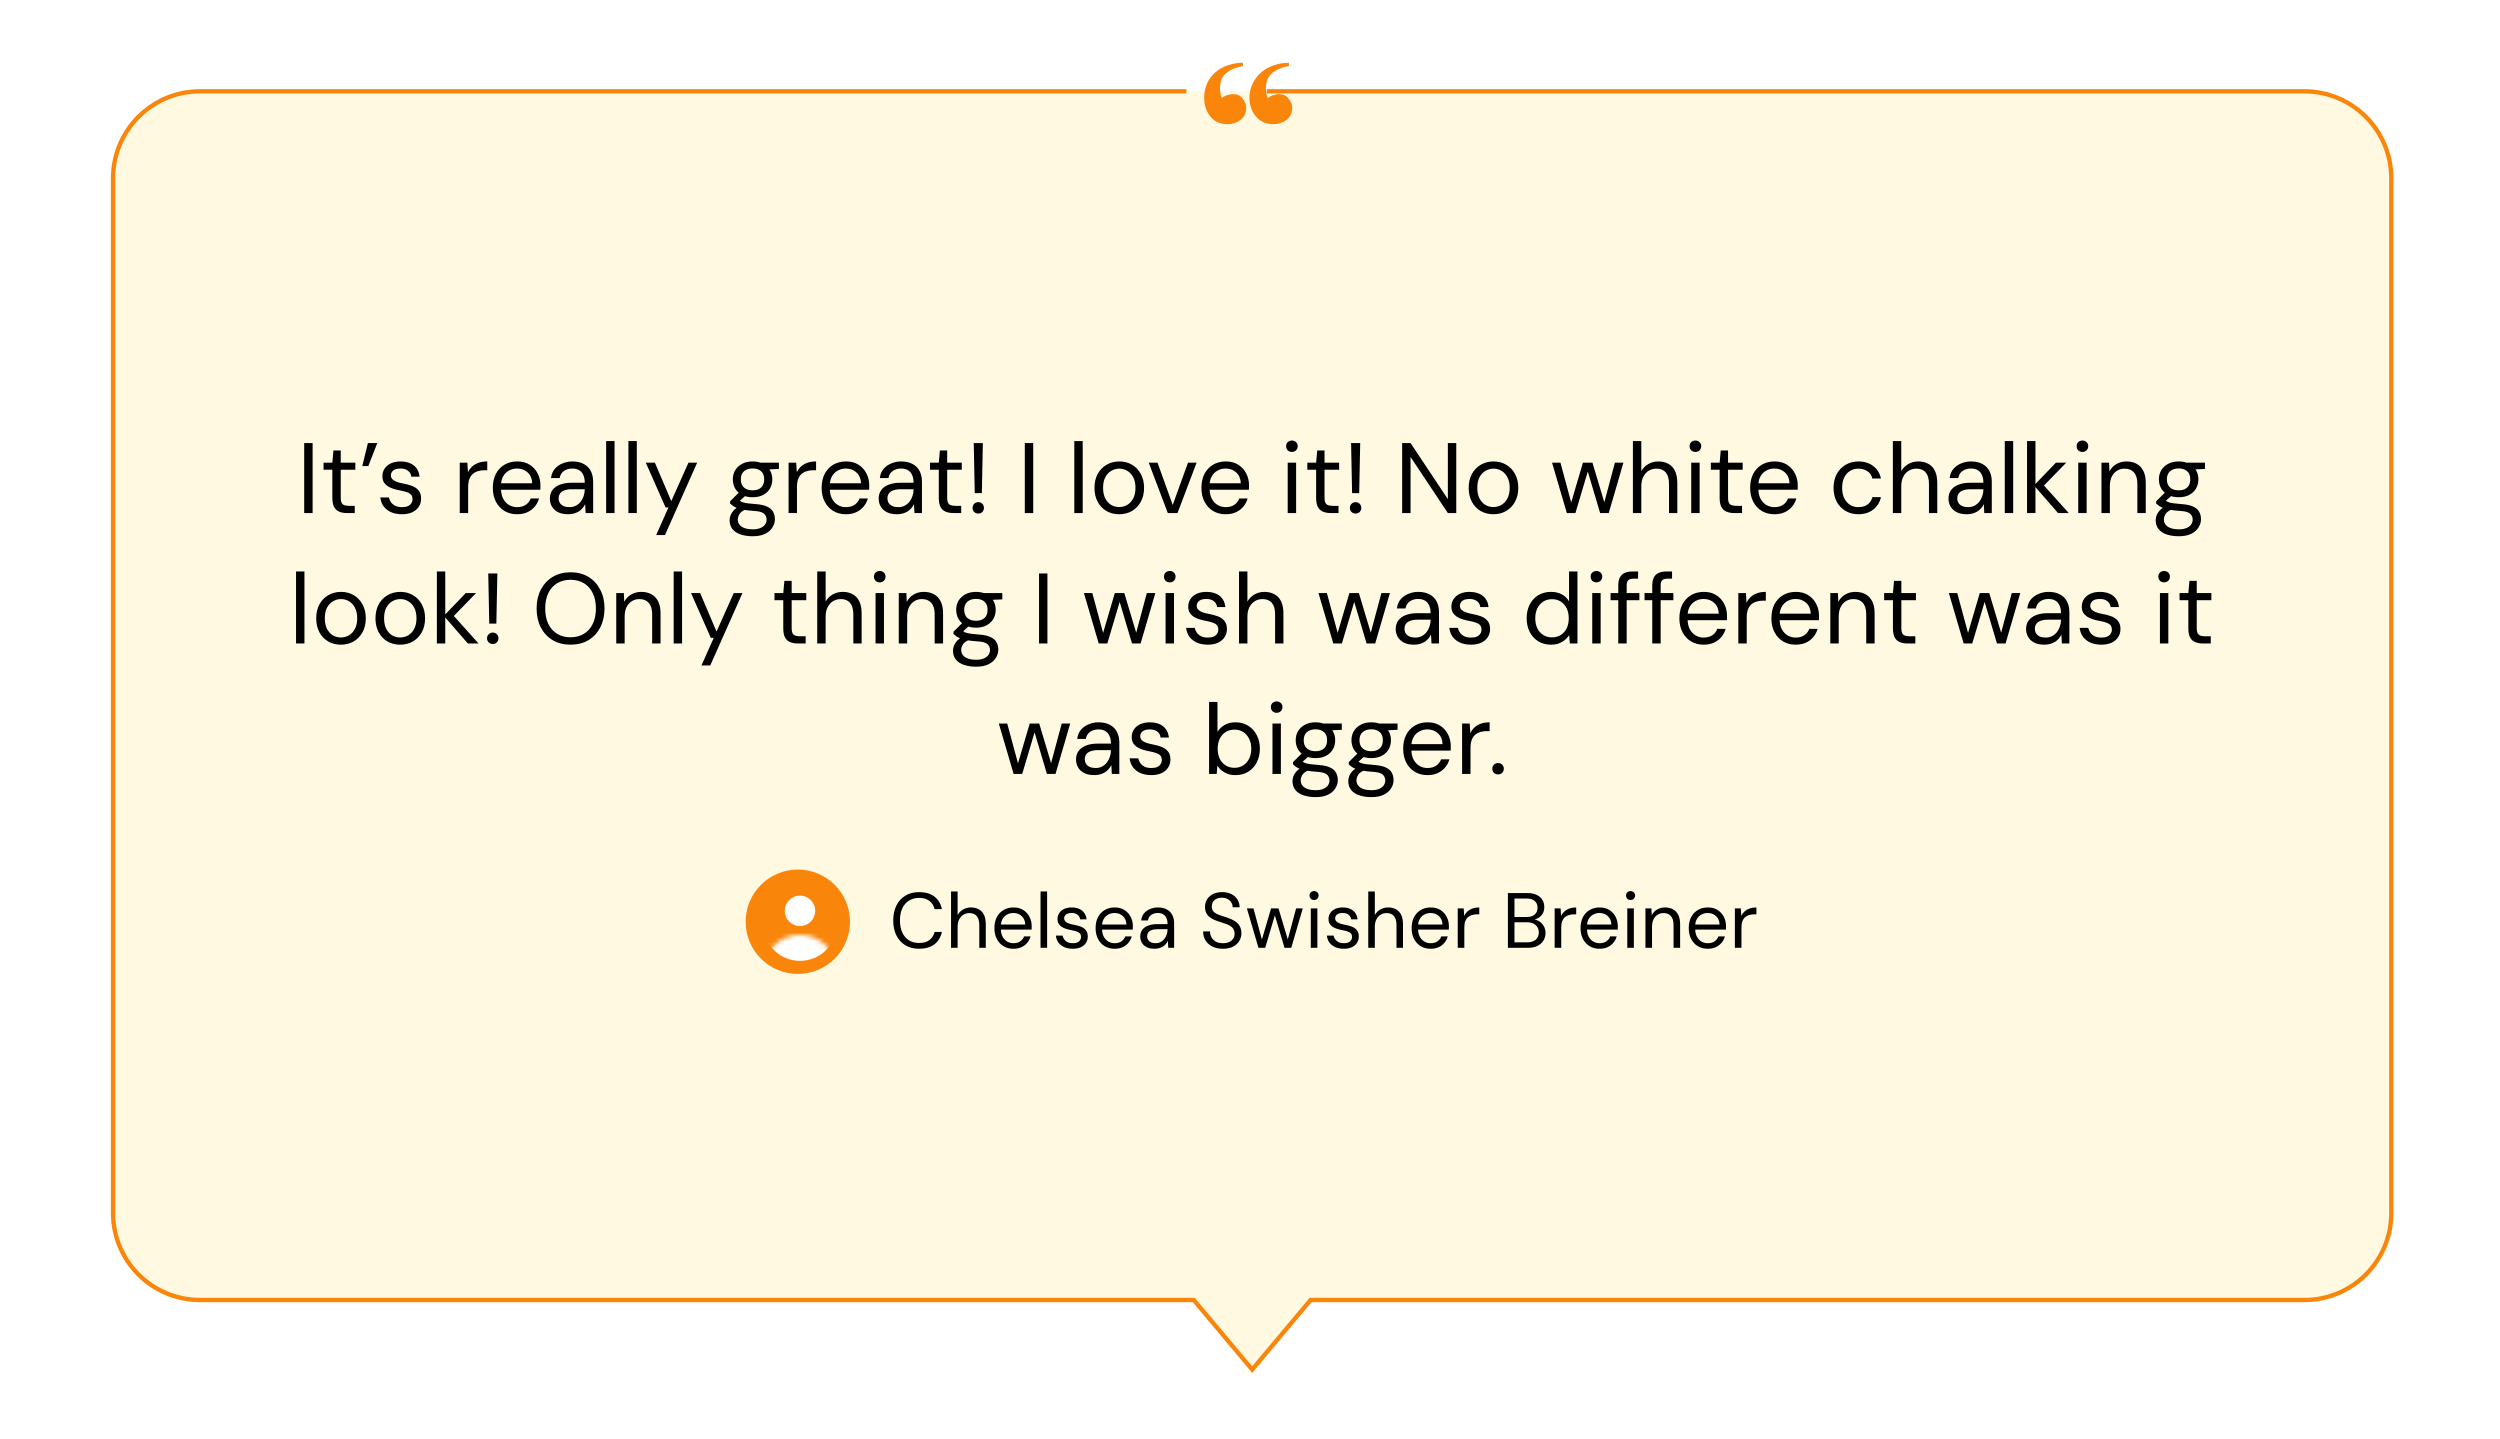 <svg width="575" height="331" viewBox="0 0 575 331" fill="none" xmlns="http://www.w3.org/2000/svg">
<g clip-path="url(#clip0_343_680)">
<g filter="url(#filter0_d_343_680)">
<path d="M550.001 279L550 41C550 29.954 541.045 21 530 21L319.831 21L256.576 21H46C34.954 21 26 29.954 26 41L26.001 279.001C26.001 290.046 34.955 299 46.001 299H274.565L288.001 316L301.437 299H530.001C541.046 299 550.001 290.046 550.001 279Z" fill="#FEF9E0"/>
</g>
<path d="M272.884 21L46 21C34.954 21 26 29.954 26 41L26.001 279C26.001 290.046 34.955 299 46.001 299H150.283L274.565 299L288.001 315L301.437 299C372.107 299 484.61 299 530.022 299C541.067 299 550 290.046 550 279L549.999 41C549.999 29.954 541.045 21 529.999 21L291.359 21" stroke="#F9860B"/>
<path d="M297.195 24.774C297.195 26.014 296.749 26.956 295.856 27.601C295.013 28.246 294.021 28.568 292.88 28.568C291.194 28.568 289.854 27.973 288.862 26.782C287.87 25.592 287.374 24.178 287.374 22.542C287.374 21.302 287.622 20.186 288.118 19.194C288.614 18.202 289.259 17.358 290.053 16.664C290.896 15.92 291.863 15.374 292.954 15.027C294.095 14.63 295.261 14.432 296.451 14.432V15.176C294.715 15.523 293.401 16.094 292.508 16.887C291.615 17.631 291.169 18.797 291.169 20.384C291.169 21.376 291.318 22.095 291.615 22.542C292.062 22.194 292.483 21.971 292.88 21.872C293.326 21.723 293.748 21.649 294.145 21.649C295.137 21.649 295.881 21.996 296.377 22.69C296.922 23.335 297.195 24.03 297.195 24.774ZM286.63 24.774C286.63 26.014 286.184 26.956 285.291 27.601C284.448 28.246 283.456 28.568 282.315 28.568C280.629 28.568 279.314 27.973 278.372 26.782C277.43 25.592 276.958 24.178 276.958 22.542C276.958 21.302 277.182 20.186 277.628 19.194C278.074 18.202 278.694 17.358 279.488 16.664C280.331 15.92 281.298 15.374 282.39 15.027C283.53 14.63 284.696 14.432 285.886 14.432V15.176C284.15 15.523 282.836 16.094 281.943 16.887C281.05 17.631 280.604 18.797 280.604 20.384C280.604 21.277 280.753 21.996 281.05 22.542C281.497 22.194 281.918 21.971 282.315 21.872C282.762 21.723 283.183 21.649 283.58 21.649C284.572 21.649 285.316 21.996 285.812 22.69C286.358 23.335 286.63 24.03 286.63 24.774Z" fill="#F9860B"/>
<path d="M69.967 118V101.9H71.899V118H69.967ZM79.797 118C79.107 118 78.509 117.893 78.003 117.678C77.497 117.463 77.106 117.103 76.83 116.597C76.569 116.076 76.439 115.378 76.439 114.504V108.041H74.415V106.408H76.439L76.692 103.602H78.371V106.408H81.729V108.041H78.371V114.504C78.371 115.225 78.516 115.715 78.808 115.976C79.099 116.221 79.613 116.344 80.349 116.344H81.591V118H79.797ZM86.78 101.9L84.71 107.19H83.33L84.618 101.9H86.78ZM92.46 118.276C91.495 118.276 90.651 118.115 89.93 117.793C89.225 117.471 88.658 117.026 88.228 116.459C87.814 115.876 87.561 115.194 87.469 114.412H89.448C89.524 114.811 89.685 115.179 89.93 115.516C90.176 115.853 90.505 116.129 90.919 116.344C91.349 116.543 91.87 116.643 92.484 116.643C93.02 116.643 93.465 116.566 93.817 116.413C94.17 116.244 94.431 116.022 94.6 115.746C94.784 115.47 94.876 115.171 94.876 114.849C94.876 114.374 94.76 114.013 94.531 113.768C94.316 113.523 93.994 113.331 93.564 113.193C93.135 113.04 92.614 112.909 92.001 112.802C91.495 112.71 90.996 112.587 90.505 112.434C90.015 112.281 89.578 112.081 89.195 111.836C88.811 111.575 88.504 111.261 88.275 110.893C88.06 110.525 87.953 110.073 87.953 109.536C87.953 108.877 88.121 108.294 88.459 107.788C88.796 107.267 89.279 106.86 89.907 106.569C90.552 106.278 91.295 106.132 92.138 106.132C93.38 106.132 94.385 106.431 95.151 107.029C95.918 107.627 96.371 108.493 96.508 109.628H94.6C94.523 109.045 94.27 108.593 93.841 108.271C93.427 107.934 92.852 107.765 92.115 107.765C91.395 107.765 90.843 107.911 90.46 108.202C90.091 108.493 89.907 108.877 89.907 109.352C89.907 109.659 90.007 109.935 90.207 110.18C90.421 110.41 90.728 110.609 91.126 110.778C91.54 110.947 92.046 111.085 92.644 111.192C93.411 111.33 94.109 111.514 94.737 111.744C95.366 111.974 95.872 112.319 96.255 112.779C96.654 113.224 96.853 113.86 96.853 114.688C96.853 115.409 96.669 116.037 96.302 116.574C95.949 117.111 95.443 117.532 94.784 117.839C94.124 118.13 93.35 118.276 92.46 118.276ZM105.745 118V106.408H107.493L107.631 108.616C107.891 108.095 108.221 107.65 108.62 107.282C109.034 106.914 109.524 106.63 110.092 106.431C110.674 106.232 111.334 106.132 112.07 106.132V108.156H111.357C110.866 108.156 110.398 108.225 109.954 108.363C109.509 108.486 109.11 108.693 108.758 108.984C108.42 109.275 108.152 109.674 107.953 110.18C107.769 110.671 107.677 111.284 107.677 112.02V118H105.745ZM118.914 118.276C117.825 118.276 116.859 118.023 116.016 117.517C115.188 117.011 114.536 116.306 114.061 115.401C113.585 114.481 113.348 113.415 113.348 112.204C113.348 110.977 113.578 109.912 114.038 109.007C114.513 108.102 115.172 107.397 116.016 106.891C116.874 106.385 117.856 106.132 118.96 106.132C120.094 106.132 121.053 106.385 121.835 106.891C122.632 107.397 123.238 108.064 123.652 108.892C124.081 109.705 124.296 110.602 124.296 111.583C124.296 111.736 124.296 111.897 124.296 112.066C124.296 112.235 124.288 112.426 124.273 112.641H114.797V111.146H122.41C122.364 110.088 122.011 109.26 121.352 108.662C120.708 108.064 119.895 107.765 118.914 107.765C118.254 107.765 117.641 107.918 117.074 108.225C116.522 108.516 116.077 108.953 115.74 109.536C115.402 110.103 115.234 110.816 115.234 111.675V112.319C115.234 113.27 115.402 114.067 115.74 114.711C116.092 115.355 116.545 115.838 117.097 116.16C117.664 116.482 118.27 116.643 118.914 116.643C119.726 116.643 120.393 116.467 120.915 116.114C121.451 115.746 121.835 115.255 122.065 114.642H123.974C123.79 115.332 123.468 115.953 123.008 116.505C122.548 117.057 121.973 117.494 121.283 117.816C120.608 118.123 119.818 118.276 118.914 118.276ZM130.675 118.276C129.74 118.276 128.958 118.115 128.329 117.793C127.7 117.456 127.233 117.019 126.926 116.482C126.619 115.93 126.466 115.332 126.466 114.688C126.466 113.906 126.665 113.247 127.064 112.71C127.478 112.158 128.053 111.744 128.789 111.468C129.54 111.177 130.422 111.031 131.434 111.031H134.493C134.493 110.31 134.378 109.712 134.148 109.237C133.933 108.746 133.611 108.378 133.182 108.133C132.768 107.888 132.247 107.765 131.618 107.765C130.882 107.765 130.246 107.949 129.709 108.317C129.172 108.685 128.843 109.229 128.72 109.95H126.742C126.834 109.122 127.11 108.432 127.57 107.88C128.045 107.313 128.643 106.883 129.364 106.592C130.085 106.285 130.836 106.132 131.618 106.132C132.691 106.132 133.581 106.331 134.286 106.73C135.007 107.113 135.543 107.658 135.896 108.363C136.249 109.053 136.425 109.873 136.425 110.824V118H134.7L134.585 115.953C134.432 116.275 134.232 116.582 133.987 116.873C133.757 117.149 133.481 117.394 133.159 117.609C132.837 117.808 132.469 117.969 132.055 118.092C131.656 118.215 131.196 118.276 130.675 118.276ZM130.974 116.643C131.511 116.643 131.994 116.536 132.423 116.321C132.868 116.091 133.243 115.784 133.55 115.401C133.857 115.002 134.087 114.565 134.24 114.09C134.409 113.615 134.493 113.116 134.493 112.595V112.526H131.595C130.844 112.526 130.238 112.618 129.778 112.802C129.318 112.971 128.988 113.216 128.789 113.538C128.59 113.845 128.49 114.197 128.49 114.596C128.49 115.01 128.582 115.37 128.766 115.677C128.965 115.984 129.249 116.221 129.617 116.39C130 116.559 130.453 116.643 130.974 116.643ZM139.414 118V101.44H141.346V118H139.414ZM144.535 118V101.44H146.467V118H144.535ZM150.921 123.06L153.75 116.712H153.083L148.529 106.408H150.622L154.394 115.263L158.35 106.408H160.351L152.945 123.06H150.921ZM173.123 123.336C172.08 123.336 171.152 123.198 170.34 122.922C169.542 122.661 168.921 122.255 168.477 121.703C168.032 121.151 167.81 120.469 167.81 119.656C167.81 119.303 167.879 118.928 168.017 118.529C168.17 118.13 168.423 117.739 168.776 117.356C169.144 116.973 169.657 116.628 170.317 116.321L171.651 117.103C170.838 117.44 170.309 117.824 170.064 118.253C169.818 118.698 169.696 119.104 169.696 119.472C169.696 119.978 169.841 120.4 170.133 120.737C170.424 121.074 170.83 121.327 171.352 121.496C171.873 121.665 172.463 121.749 173.123 121.749C173.782 121.749 174.349 121.657 174.825 121.473C175.3 121.289 175.668 121.028 175.929 120.691C176.189 120.354 176.32 119.955 176.32 119.495C176.32 118.958 176.12 118.506 175.722 118.138C175.323 117.785 174.564 117.578 173.445 117.517C172.54 117.456 171.781 117.371 171.168 117.264C170.554 117.157 170.048 117.034 169.65 116.896C169.251 116.743 168.914 116.574 168.638 116.39C168.377 116.206 168.139 116.014 167.925 115.815V115.286L170.156 113.078L171.835 113.676L169.535 115.746L169.834 114.941C170.002 115.064 170.163 115.179 170.317 115.286C170.47 115.393 170.677 115.485 170.938 115.562C171.198 115.639 171.559 115.708 172.019 115.769C172.494 115.83 173.115 115.892 173.882 115.953C174.94 116.03 175.783 116.214 176.412 116.505C177.056 116.796 177.516 117.187 177.792 117.678C178.083 118.169 178.229 118.751 178.229 119.426C178.229 120.085 178.045 120.706 177.677 121.289C177.324 121.887 176.772 122.378 176.021 122.761C175.269 123.144 174.303 123.336 173.123 123.336ZM173.1 114.366C172.134 114.366 171.306 114.182 170.616 113.814C169.941 113.446 169.427 112.955 169.075 112.342C168.722 111.713 168.546 111.016 168.546 110.249C168.546 109.482 168.722 108.792 169.075 108.179C169.443 107.566 169.964 107.075 170.639 106.707C171.313 106.324 172.134 106.132 173.1 106.132C174.066 106.132 174.886 106.324 175.561 106.707C176.235 107.075 176.749 107.566 177.102 108.179C177.454 108.792 177.631 109.482 177.631 110.249C177.631 111.016 177.454 111.713 177.102 112.342C176.749 112.955 176.235 113.446 175.561 113.814C174.886 114.182 174.066 114.366 173.1 114.366ZM173.1 112.779C173.928 112.779 174.579 112.564 175.055 112.135C175.53 111.706 175.768 111.077 175.768 110.249C175.768 109.436 175.53 108.815 175.055 108.386C174.579 107.957 173.928 107.742 173.1 107.742C172.287 107.742 171.628 107.957 171.122 108.386C170.631 108.815 170.386 109.436 170.386 110.249C170.386 111.077 170.631 111.706 171.122 112.135C171.612 112.564 172.272 112.779 173.1 112.779ZM174.986 108.041L174.411 106.408H179.149V107.857L174.986 108.041ZM181.371 118V106.408H183.119L183.257 108.616C183.517 108.095 183.847 107.65 184.246 107.282C184.66 106.914 185.15 106.63 185.718 106.431C186.3 106.232 186.96 106.132 187.696 106.132V108.156H186.983C186.492 108.156 186.024 108.225 185.58 108.363C185.135 108.486 184.736 108.693 184.384 108.984C184.046 109.275 183.778 109.674 183.579 110.18C183.395 110.671 183.303 111.284 183.303 112.02V118H181.371ZM194.54 118.276C193.451 118.276 192.485 118.023 191.642 117.517C190.814 117.011 190.162 116.306 189.687 115.401C189.211 114.481 188.974 113.415 188.974 112.204C188.974 110.977 189.204 109.912 189.664 109.007C190.139 108.102 190.798 107.397 191.642 106.891C192.5 106.385 193.482 106.132 194.586 106.132C195.72 106.132 196.679 106.385 197.461 106.891C198.258 107.397 198.864 108.064 199.278 108.892C199.707 109.705 199.922 110.602 199.922 111.583C199.922 111.736 199.922 111.897 199.922 112.066C199.922 112.235 199.914 112.426 199.899 112.641H190.423V111.146H198.036C197.99 110.088 197.637 109.26 196.978 108.662C196.334 108.064 195.521 107.765 194.54 107.765C193.88 107.765 193.267 107.918 192.7 108.225C192.148 108.516 191.703 108.953 191.366 109.536C191.028 110.103 190.86 110.816 190.86 111.675V112.319C190.86 113.27 191.028 114.067 191.366 114.711C191.718 115.355 192.171 115.838 192.723 116.16C193.29 116.482 193.896 116.643 194.54 116.643C195.352 116.643 196.019 116.467 196.541 116.114C197.077 115.746 197.461 115.255 197.691 114.642H199.6C199.416 115.332 199.094 115.953 198.634 116.505C198.174 117.057 197.599 117.494 196.909 117.816C196.234 118.123 195.444 118.276 194.54 118.276ZM206.301 118.276C205.366 118.276 204.584 118.115 203.955 117.793C203.326 117.456 202.859 117.019 202.552 116.482C202.245 115.93 202.092 115.332 202.092 114.688C202.092 113.906 202.291 113.247 202.69 112.71C203.104 112.158 203.679 111.744 204.415 111.468C205.166 111.177 206.048 111.031 207.06 111.031H210.119C210.119 110.31 210.004 109.712 209.774 109.237C209.559 108.746 209.237 108.378 208.808 108.133C208.394 107.888 207.873 107.765 207.244 107.765C206.508 107.765 205.872 107.949 205.335 108.317C204.798 108.685 204.469 109.229 204.346 109.95H202.368C202.46 109.122 202.736 108.432 203.196 107.88C203.671 107.313 204.269 106.883 204.99 106.592C205.711 106.285 206.462 106.132 207.244 106.132C208.317 106.132 209.207 106.331 209.912 106.73C210.633 107.113 211.169 107.658 211.522 108.363C211.875 109.053 212.051 109.873 212.051 110.824V118H210.326L210.211 115.953C210.058 116.275 209.858 116.582 209.613 116.873C209.383 117.149 209.107 117.394 208.785 117.609C208.463 117.808 208.095 117.969 207.681 118.092C207.282 118.215 206.822 118.276 206.301 118.276ZM206.6 116.643C207.137 116.643 207.62 116.536 208.049 116.321C208.494 116.091 208.869 115.784 209.176 115.401C209.483 115.002 209.713 114.565 209.866 114.09C210.035 113.615 210.119 113.116 210.119 112.595V112.526H207.221C206.47 112.526 205.864 112.618 205.404 112.802C204.944 112.971 204.614 113.216 204.415 113.538C204.216 113.845 204.116 114.197 204.116 114.596C204.116 115.01 204.208 115.37 204.392 115.677C204.591 115.984 204.875 116.221 205.243 116.39C205.626 116.559 206.079 116.643 206.6 116.643ZM219.279 118C218.589 118 217.991 117.893 217.485 117.678C216.979 117.463 216.588 117.103 216.312 116.597C216.052 116.076 215.921 115.378 215.921 114.504V108.041H213.897V106.408H215.921L216.174 103.602H217.853V106.408H221.211V108.041H217.853V114.504C217.853 115.225 217.999 115.715 218.29 115.976C218.582 116.221 219.095 116.344 219.831 116.344H221.073V118H219.279ZM224.192 113.423L223.962 101.9H226.055L225.825 113.423H224.192ZM224.997 118.115C224.629 118.115 224.315 117.992 224.054 117.747C223.809 117.486 223.686 117.172 223.686 116.804C223.686 116.436 223.809 116.129 224.054 115.884C224.315 115.623 224.629 115.493 224.997 115.493C225.396 115.493 225.71 115.623 225.94 115.884C226.185 116.129 226.308 116.436 226.308 116.804C226.308 117.172 226.185 117.486 225.94 117.747C225.71 117.992 225.396 118.115 224.997 118.115ZM235.706 118V101.9H237.638V118H235.706ZM247.091 118V101.44H249.023V118H247.091ZM257.388 118.276C256.314 118.276 255.348 118.031 254.49 117.54C253.631 117.034 252.956 116.329 252.466 115.424C251.975 114.504 251.73 113.438 251.73 112.227C251.73 110.985 251.975 109.912 252.466 109.007C252.972 108.087 253.654 107.382 254.513 106.891C255.387 106.385 256.36 106.132 257.434 106.132C258.538 106.132 259.511 106.385 260.355 106.891C261.213 107.382 261.888 108.087 262.379 109.007C262.885 109.912 263.138 110.977 263.138 112.204C263.138 113.431 262.885 114.504 262.379 115.424C261.873 116.329 261.19 117.034 260.332 117.54C259.473 118.031 258.492 118.276 257.388 118.276ZM257.411 116.62C258.07 116.62 258.683 116.459 259.251 116.137C259.818 115.8 260.278 115.301 260.631 114.642C260.983 113.983 261.16 113.17 261.16 112.204C261.16 111.223 260.983 110.41 260.631 109.766C260.293 109.107 259.841 108.616 259.274 108.294C258.722 107.957 258.108 107.788 257.434 107.788C256.79 107.788 256.176 107.957 255.594 108.294C255.026 108.616 254.566 109.107 254.214 109.766C253.876 110.41 253.708 111.223 253.708 112.204C253.708 113.17 253.876 113.983 254.214 114.642C254.566 115.301 255.019 115.8 255.571 116.137C256.138 116.459 256.751 116.62 257.411 116.62ZM268.597 118L264.204 106.408H266.228L269.724 116.137L273.243 106.408H275.221L270.828 118H268.597ZM281.89 118.276C280.802 118.276 279.836 118.023 278.992 117.517C278.164 117.011 277.513 116.306 277.037 115.401C276.562 114.481 276.324 113.415 276.324 112.204C276.324 110.977 276.554 109.912 277.014 109.007C277.49 108.102 278.149 107.397 278.992 106.891C279.851 106.385 280.832 106.132 281.936 106.132C283.071 106.132 284.029 106.385 284.811 106.891C285.609 107.397 286.214 108.064 286.628 108.892C287.058 109.705 287.272 110.602 287.272 111.583C287.272 111.736 287.272 111.897 287.272 112.066C287.272 112.235 287.265 112.426 287.249 112.641H277.773V111.146H285.386C285.34 110.088 284.988 109.26 284.328 108.662C283.684 108.064 282.872 107.765 281.89 107.765C281.231 107.765 280.618 107.918 280.05 108.225C279.498 108.516 279.054 108.953 278.716 109.536C278.379 110.103 278.21 110.816 278.21 111.675V112.319C278.21 113.27 278.379 114.067 278.716 114.711C279.069 115.355 279.521 115.838 280.073 116.16C280.641 116.482 281.246 116.643 281.89 116.643C282.703 116.643 283.37 116.467 283.891 116.114C284.428 115.746 284.811 115.255 285.041 114.642H286.95C286.766 115.332 286.444 115.953 285.984 116.505C285.524 117.057 284.949 117.494 284.259 117.816C283.585 118.123 282.795 118.276 281.89 118.276ZM296.173 118V106.408H298.105V118H296.173ZM297.139 103.947C296.756 103.947 296.434 103.824 296.173 103.579C295.928 103.318 295.805 102.996 295.805 102.613C295.805 102.23 295.928 101.923 296.173 101.693C296.434 101.448 296.756 101.325 297.139 101.325C297.507 101.325 297.821 101.448 298.082 101.693C298.343 101.923 298.473 102.23 298.473 102.613C298.473 102.996 298.343 103.318 298.082 103.579C297.821 103.824 297.507 103.947 297.139 103.947ZM306.068 118C305.378 118 304.78 117.893 304.274 117.678C303.768 117.463 303.377 117.103 303.101 116.597C302.841 116.076 302.71 115.378 302.71 114.504V108.041H300.686V106.408H302.71L302.963 103.602H304.642V106.408H308V108.041H304.642V114.504C304.642 115.225 304.788 115.715 305.079 115.976C305.371 116.221 305.884 116.344 306.62 116.344H307.862V118H306.068ZM310.981 113.423L310.751 101.9H312.844L312.614 113.423H310.981ZM311.786 118.115C311.418 118.115 311.104 117.992 310.843 117.747C310.598 117.486 310.475 117.172 310.475 116.804C310.475 116.436 310.598 116.129 310.843 115.884C311.104 115.623 311.418 115.493 311.786 115.493C312.185 115.493 312.499 115.623 312.729 115.884C312.974 116.129 313.097 116.436 313.097 116.804C313.097 117.172 312.974 117.486 312.729 117.747C312.499 117.992 312.185 118.115 311.786 118.115ZM322.496 118V101.9H324.428L333.007 114.803V101.9H334.939V118H333.007L324.428 105.097V118H322.496ZM343.458 118.276C342.385 118.276 341.419 118.031 340.56 117.54C339.701 117.034 339.027 116.329 338.536 115.424C338.045 114.504 337.8 113.438 337.8 112.227C337.8 110.985 338.045 109.912 338.536 109.007C339.042 108.087 339.724 107.382 340.583 106.891C341.457 106.385 342.431 106.132 343.504 106.132C344.608 106.132 345.582 106.385 346.425 106.891C347.284 107.382 347.958 108.087 348.449 109.007C348.955 109.912 349.208 110.977 349.208 112.204C349.208 113.431 348.955 114.504 348.449 115.424C347.943 116.329 347.261 117.034 346.402 117.54C345.543 118.031 344.562 118.276 343.458 118.276ZM343.481 116.62C344.14 116.62 344.754 116.459 345.321 116.137C345.888 115.8 346.348 115.301 346.701 114.642C347.054 113.983 347.23 113.17 347.23 112.204C347.23 111.223 347.054 110.41 346.701 109.766C346.364 109.107 345.911 108.616 345.344 108.294C344.792 107.957 344.179 107.788 343.504 107.788C342.86 107.788 342.247 107.957 341.664 108.294C341.097 108.616 340.637 109.107 340.284 109.766C339.947 110.41 339.778 111.223 339.778 112.204C339.778 113.17 339.947 113.983 340.284 114.642C340.637 115.301 341.089 115.8 341.641 116.137C342.208 116.459 342.822 116.62 343.481 116.62ZM360.372 118L356.968 106.408H358.9L361.545 116.183H361.2L364.075 106.408H366.26L369.181 116.16L368.813 116.183L371.435 106.408H373.39L370.009 118H368.031L364.995 107.788H365.386L362.35 118H360.372ZM375.568 118V101.44H377.5V108.363C377.883 107.673 378.42 107.129 379.11 106.73C379.815 106.331 380.582 106.132 381.41 106.132C382.299 106.132 383.074 106.316 383.733 106.684C384.392 107.037 384.898 107.581 385.251 108.317C385.604 109.053 385.78 109.981 385.78 111.1V118H383.871V111.307C383.871 110.142 383.626 109.268 383.135 108.685C382.644 108.087 381.931 107.788 380.996 107.788C380.337 107.788 379.739 107.949 379.202 108.271C378.681 108.593 378.267 109.053 377.96 109.651C377.653 110.249 377.5 110.985 377.5 111.859V118H375.568ZM388.982 118V106.408H390.914V118H388.982ZM389.948 103.947C389.564 103.947 389.242 103.824 388.982 103.579C388.736 103.318 388.614 102.996 388.614 102.613C388.614 102.23 388.736 101.923 388.982 101.693C389.242 101.448 389.564 101.325 389.948 101.325C390.316 101.325 390.63 101.448 390.891 101.693C391.151 101.923 391.282 102.23 391.282 102.613C391.282 102.996 391.151 103.318 390.891 103.579C390.63 103.824 390.316 103.947 389.948 103.947ZM398.877 118C398.187 118 397.589 117.893 397.083 117.678C396.577 117.463 396.186 117.103 395.91 116.597C395.649 116.076 395.519 115.378 395.519 114.504V108.041H393.495V106.408H395.519L395.772 103.602H397.451V106.408H400.809V108.041H397.451V114.504C397.451 115.225 397.597 115.715 397.888 115.976C398.179 116.221 398.693 116.344 399.429 116.344H400.671V118H398.877ZM408.098 118.276C407.01 118.276 406.044 118.023 405.2 117.517C404.372 117.011 403.721 116.306 403.245 115.401C402.77 114.481 402.532 113.415 402.532 112.204C402.532 110.977 402.762 109.912 403.222 109.007C403.698 108.102 404.357 107.397 405.2 106.891C406.059 106.385 407.04 106.132 408.144 106.132C409.279 106.132 410.237 106.385 411.019 106.891C411.817 107.397 412.422 108.064 412.836 108.892C413.266 109.705 413.48 110.602 413.48 111.583C413.48 111.736 413.48 111.897 413.48 112.066C413.48 112.235 413.473 112.426 413.457 112.641H403.981V111.146H411.594C411.548 110.088 411.196 109.26 410.536 108.662C409.892 108.064 409.08 107.765 408.098 107.765C407.439 107.765 406.826 107.918 406.258 108.225C405.706 108.516 405.262 108.953 404.924 109.536C404.587 110.103 404.418 110.816 404.418 111.675V112.319C404.418 113.27 404.587 114.067 404.924 114.711C405.277 115.355 405.729 115.838 406.281 116.16C406.849 116.482 407.454 116.643 408.098 116.643C408.911 116.643 409.578 116.467 410.099 116.114C410.636 115.746 411.019 115.255 411.249 114.642H413.158C412.974 115.332 412.652 115.953 412.192 116.505C411.732 117.057 411.157 117.494 410.467 117.816C409.793 118.123 409.003 118.276 408.098 118.276ZM427.418 118.276C426.329 118.276 425.348 118.023 424.474 117.517C423.615 117.011 422.941 116.306 422.45 115.401C421.959 114.481 421.714 113.423 421.714 112.227C421.714 111 421.959 109.935 422.45 109.03C422.941 108.125 423.615 107.42 424.474 106.914C425.348 106.393 426.329 106.132 427.418 106.132C428.798 106.132 429.948 106.492 430.868 107.213C431.788 107.918 432.371 108.869 432.616 110.065H430.638C430.485 109.344 430.109 108.785 429.511 108.386C428.913 107.987 428.208 107.788 427.395 107.788C426.736 107.788 426.122 107.957 425.555 108.294C424.988 108.616 424.535 109.107 424.198 109.766C423.861 110.425 423.692 111.238 423.692 112.204C423.692 112.925 423.792 113.569 423.991 114.136C424.19 114.688 424.459 115.148 424.796 115.516C425.133 115.884 425.524 116.168 425.969 116.367C426.429 116.551 426.904 116.643 427.395 116.643C427.947 116.643 428.445 116.559 428.89 116.39C429.335 116.206 429.71 115.938 430.017 115.585C430.324 115.232 430.531 114.818 430.638 114.343H432.616C432.371 115.508 431.78 116.459 430.845 117.195C429.925 117.916 428.783 118.276 427.418 118.276ZM435.359 118V101.44H437.291V108.363C437.674 107.673 438.211 107.129 438.901 106.73C439.606 106.331 440.373 106.132 441.201 106.132C442.09 106.132 442.865 106.316 443.524 106.684C444.183 107.037 444.689 107.581 445.042 108.317C445.395 109.053 445.571 109.981 445.571 111.1V118H443.662V111.307C443.662 110.142 443.417 109.268 442.926 108.685C442.435 108.087 441.722 107.788 440.787 107.788C440.128 107.788 439.53 107.949 438.993 108.271C438.472 108.593 438.058 109.053 437.751 109.651C437.444 110.249 437.291 110.985 437.291 111.859V118H435.359ZM452.361 118.276C451.425 118.276 450.643 118.115 450.015 117.793C449.386 117.456 448.918 117.019 448.612 116.482C448.305 115.93 448.152 115.332 448.152 114.688C448.152 113.906 448.351 113.247 448.75 112.71C449.164 112.158 449.739 111.744 450.475 111.468C451.226 111.177 452.108 111.031 453.12 111.031H456.179C456.179 110.31 456.064 109.712 455.834 109.237C455.619 108.746 455.297 108.378 454.868 108.133C454.454 107.888 453.932 107.765 453.304 107.765C452.568 107.765 451.931 107.949 451.395 108.317C450.858 108.685 450.528 109.229 450.406 109.95H448.428C448.52 109.122 448.796 108.432 449.256 107.88C449.731 107.313 450.329 106.883 451.05 106.592C451.77 106.285 452.522 106.132 453.304 106.132C454.377 106.132 455.266 106.331 455.972 106.73C456.692 107.113 457.229 107.658 457.582 108.363C457.934 109.053 458.111 109.873 458.111 110.824V118H456.386L456.271 115.953C456.117 116.275 455.918 116.582 455.673 116.873C455.443 117.149 455.167 117.394 454.845 117.609C454.523 117.808 454.155 117.969 453.741 118.092C453.342 118.215 452.882 118.276 452.361 118.276ZM452.66 116.643C453.196 116.643 453.679 116.536 454.109 116.321C454.553 116.091 454.929 115.784 455.236 115.401C455.542 115.002 455.772 114.565 455.926 114.09C456.094 113.615 456.179 113.116 456.179 112.595V112.526H453.281C452.529 112.526 451.924 112.618 451.464 112.802C451.004 112.971 450.674 113.216 450.475 113.538C450.275 113.845 450.176 114.197 450.176 114.596C450.176 115.01 450.268 115.37 450.452 115.677C450.651 115.984 450.935 116.221 451.303 116.39C451.686 116.559 452.138 116.643 452.66 116.643ZM461.099 118V101.44H463.031V118H461.099ZM473.35 118L467.83 111.652L472.867 106.408H475.236L469.463 112.342L469.486 110.962L475.811 118H473.35ZM466.22 118V101.44H468.152V118H466.22ZM477.994 118V106.408H479.926V118H477.994ZM478.96 103.947C478.577 103.947 478.255 103.824 477.994 103.579C477.749 103.318 477.626 102.996 477.626 102.613C477.626 102.23 477.749 101.923 477.994 101.693C478.255 101.448 478.577 101.325 478.96 101.325C479.328 101.325 479.643 101.448 479.903 101.693C480.164 101.923 480.294 102.23 480.294 102.613C480.294 102.996 480.164 103.318 479.903 103.579C479.643 103.824 479.328 103.947 478.96 103.947ZM483.336 118V106.408H485.084L485.176 108.432C485.544 107.711 486.065 107.152 486.74 106.753C487.43 106.339 488.212 106.132 489.086 106.132C489.99 106.132 490.772 106.316 491.432 106.684C492.091 107.037 492.605 107.581 492.973 108.317C493.341 109.038 493.525 109.958 493.525 111.077V118H491.593V111.284C491.593 110.119 491.332 109.245 490.811 108.662C490.305 108.079 489.584 107.788 488.649 107.788C488.005 107.788 487.43 107.949 486.924 108.271C486.418 108.578 486.011 109.03 485.705 109.628C485.413 110.211 485.268 110.939 485.268 111.813V118H483.336ZM501.12 123.336C500.077 123.336 499.149 123.198 498.337 122.922C497.539 122.661 496.918 122.255 496.474 121.703C496.029 121.151 495.807 120.469 495.807 119.656C495.807 119.303 495.876 118.928 496.014 118.529C496.167 118.13 496.42 117.739 496.773 117.356C497.141 116.973 497.654 116.628 498.314 116.321L499.648 117.103C498.835 117.44 498.306 117.824 498.061 118.253C497.815 118.698 497.693 119.104 497.693 119.472C497.693 119.978 497.838 120.4 498.13 120.737C498.421 121.074 498.827 121.327 499.349 121.496C499.87 121.665 500.46 121.749 501.12 121.749C501.779 121.749 502.346 121.657 502.822 121.473C503.297 121.289 503.665 121.028 503.926 120.691C504.186 120.354 504.317 119.955 504.317 119.495C504.317 118.958 504.117 118.506 503.719 118.138C503.32 117.785 502.561 117.578 501.442 117.517C500.537 117.456 499.778 117.371 499.165 117.264C498.551 117.157 498.045 117.034 497.647 116.896C497.248 116.743 496.911 116.574 496.635 116.39C496.374 116.206 496.136 116.014 495.922 115.815V115.286L498.153 113.078L499.832 113.676L497.532 115.746L497.831 114.941C497.999 115.064 498.16 115.179 498.314 115.286C498.467 115.393 498.674 115.485 498.935 115.562C499.195 115.639 499.556 115.708 500.016 115.769C500.491 115.83 501.112 115.892 501.879 115.953C502.937 116.03 503.78 116.214 504.409 116.505C505.053 116.796 505.513 117.187 505.789 117.678C506.08 118.169 506.226 118.751 506.226 119.426C506.226 120.085 506.042 120.706 505.674 121.289C505.321 121.887 504.769 122.378 504.018 122.761C503.266 123.144 502.3 123.336 501.12 123.336ZM501.097 114.366C500.131 114.366 499.303 114.182 498.613 113.814C497.938 113.446 497.424 112.955 497.072 112.342C496.719 111.713 496.543 111.016 496.543 110.249C496.543 109.482 496.719 108.792 497.072 108.179C497.44 107.566 497.961 107.075 498.636 106.707C499.31 106.324 500.131 106.132 501.097 106.132C502.063 106.132 502.883 106.324 503.558 106.707C504.232 107.075 504.746 107.566 505.099 108.179C505.451 108.792 505.628 109.482 505.628 110.249C505.628 111.016 505.451 111.713 505.099 112.342C504.746 112.955 504.232 113.446 503.558 113.814C502.883 114.182 502.063 114.366 501.097 114.366ZM501.097 112.779C501.925 112.779 502.576 112.564 503.052 112.135C503.527 111.706 503.765 111.077 503.765 110.249C503.765 109.436 503.527 108.815 503.052 108.386C502.576 107.957 501.925 107.742 501.097 107.742C500.284 107.742 499.625 107.957 499.119 108.386C498.628 108.815 498.383 109.436 498.383 110.249C498.383 111.077 498.628 111.706 499.119 112.135C499.609 112.564 500.269 112.779 501.097 112.779ZM502.983 108.041L502.408 106.408H507.146V107.857L502.983 108.041ZM68.089 148V131.44H70.021V148H68.089ZM78.385 148.276C77.312 148.276 76.346 148.031 75.487 147.54C74.628 147.034 73.954 146.329 73.463 145.424C72.972 144.504 72.727 143.438 72.727 142.227C72.727 140.985 72.972 139.912 73.463 139.007C73.969 138.087 74.651 137.382 75.51 136.891C76.384 136.385 77.358 136.132 78.431 136.132C79.535 136.132 80.509 136.385 81.352 136.891C82.211 137.382 82.885 138.087 83.376 139.007C83.882 139.912 84.135 140.977 84.135 142.204C84.135 143.431 83.882 144.504 83.376 145.424C82.87 146.329 82.188 147.034 81.329 147.54C80.47 148.031 79.489 148.276 78.385 148.276ZM78.408 146.62C79.067 146.62 79.681 146.459 80.248 146.137C80.815 145.8 81.275 145.301 81.628 144.642C81.981 143.983 82.157 143.17 82.157 142.204C82.157 141.223 81.981 140.41 81.628 139.766C81.291 139.107 80.838 138.616 80.271 138.294C79.719 137.957 79.106 137.788 78.431 137.788C77.787 137.788 77.174 137.957 76.591 138.294C76.024 138.616 75.564 139.107 75.211 139.766C74.874 140.41 74.705 141.223 74.705 142.204C74.705 143.17 74.874 143.983 75.211 144.642C75.564 145.301 76.016 145.8 76.568 146.137C77.135 146.459 77.749 146.62 78.408 146.62ZM92.019 148.276C90.946 148.276 89.98 148.031 89.121 147.54C88.262 147.034 87.588 146.329 87.097 145.424C86.606 144.504 86.361 143.438 86.361 142.227C86.361 140.985 86.606 139.912 87.097 139.007C87.603 138.087 88.285 137.382 89.144 136.891C90.018 136.385 90.992 136.132 92.065 136.132C93.169 136.132 94.143 136.385 94.986 136.891C95.845 137.382 96.519 138.087 97.01 139.007C97.516 139.912 97.769 140.977 97.769 142.204C97.769 143.431 97.516 144.504 97.01 145.424C96.504 146.329 95.822 147.034 94.963 147.54C94.104 148.031 93.123 148.276 92.019 148.276ZM92.042 146.62C92.701 146.62 93.315 146.459 93.882 146.137C94.449 145.8 94.909 145.301 95.262 144.642C95.615 143.983 95.791 143.17 95.791 142.204C95.791 141.223 95.615 140.41 95.262 139.766C94.925 139.107 94.472 138.616 93.905 138.294C93.353 137.957 92.74 137.788 92.065 137.788C91.421 137.788 90.808 137.957 90.225 138.294C89.658 138.616 89.198 139.107 88.845 139.766C88.508 140.41 88.339 141.223 88.339 142.204C88.339 143.17 88.508 143.983 88.845 144.642C89.198 145.301 89.65 145.8 90.202 146.137C90.769 146.459 91.383 146.62 92.042 146.62ZM107.608 148L102.088 141.652L107.125 136.408H109.494L103.721 142.342L103.744 140.962L110.069 148H107.608ZM100.478 148V131.44H102.41V148H100.478ZM112.528 143.423L112.298 131.9H114.391L114.161 143.423H112.528ZM113.333 148.115C112.965 148.115 112.65 147.992 112.39 147.747C112.144 147.486 112.022 147.172 112.022 146.804C112.022 146.436 112.144 146.129 112.39 145.884C112.65 145.623 112.965 145.493 113.333 145.493C113.731 145.493 114.046 145.623 114.276 145.884C114.521 146.129 114.644 146.436 114.644 146.804C114.644 147.172 114.521 147.486 114.276 147.747C114.046 147.992 113.731 148.115 113.333 148.115ZM131.218 148.276C129.669 148.276 128.305 147.931 127.124 147.241C125.959 146.536 125.046 145.562 124.387 144.32C123.743 143.063 123.421 141.606 123.421 139.95C123.421 138.309 123.743 136.868 124.387 135.626C125.046 134.369 125.959 133.387 127.124 132.682C128.305 131.977 129.669 131.624 131.218 131.624C132.797 131.624 134.17 131.977 135.335 132.682C136.5 133.387 137.405 134.369 138.049 135.626C138.708 136.868 139.038 138.309 139.038 139.95C139.038 141.606 138.708 143.063 138.049 144.32C137.405 145.562 136.5 146.536 135.335 147.241C134.17 147.931 132.797 148.276 131.218 148.276ZM131.218 146.574C132.383 146.574 133.403 146.313 134.277 145.792C135.166 145.255 135.849 144.496 136.324 143.515C136.815 142.518 137.06 141.33 137.06 139.95C137.06 138.57 136.815 137.389 136.324 136.408C135.849 135.411 135.166 134.652 134.277 134.131C133.403 133.61 132.383 133.349 131.218 133.349C130.068 133.349 129.048 133.61 128.159 134.131C127.285 134.652 126.603 135.411 126.112 136.408C125.637 137.389 125.399 138.57 125.399 139.95C125.399 141.33 125.637 142.518 126.112 143.515C126.603 144.496 127.285 145.255 128.159 145.792C129.048 146.313 130.068 146.574 131.218 146.574ZM141.738 148V136.408H143.486L143.578 138.432C143.946 137.711 144.468 137.152 145.142 136.753C145.832 136.339 146.614 136.132 147.488 136.132C148.393 136.132 149.175 136.316 149.834 136.684C150.494 137.037 151.007 137.581 151.375 138.317C151.743 139.038 151.927 139.958 151.927 141.077V148H149.995V141.284C149.995 140.119 149.735 139.245 149.213 138.662C148.707 138.079 147.987 137.788 147.051 137.788C146.407 137.788 145.832 137.949 145.326 138.271C144.82 138.578 144.414 139.03 144.107 139.628C143.816 140.211 143.67 140.939 143.67 141.813V148H141.738ZM154.945 148V131.44H156.877V148H154.945ZM161.332 153.06L164.161 146.712H163.494L158.94 136.408H161.033L164.805 145.263L168.761 136.408H170.762L163.356 153.06H161.332ZM183.51 148C182.82 148 182.222 147.893 181.716 147.678C181.21 147.463 180.819 147.103 180.543 146.597C180.283 146.076 180.152 145.378 180.152 144.504V138.041H178.128V136.408H180.152L180.405 133.602H182.084V136.408H185.442V138.041H182.084V144.504C182.084 145.225 182.23 145.715 182.521 145.976C182.813 146.221 183.326 146.344 184.062 146.344H185.304V148H183.51ZM187.963 148V131.44H189.895V138.363C190.278 137.673 190.815 137.129 191.505 136.73C192.21 136.331 192.977 136.132 193.805 136.132C194.694 136.132 195.469 136.316 196.128 136.684C196.787 137.037 197.293 137.581 197.646 138.317C197.999 139.053 198.175 139.981 198.175 141.1V148H196.266V141.307C196.266 140.142 196.021 139.268 195.53 138.685C195.039 138.087 194.326 137.788 193.391 137.788C192.732 137.788 192.134 137.949 191.597 138.271C191.076 138.593 190.662 139.053 190.355 139.651C190.048 140.249 189.895 140.985 189.895 141.859V148H187.963ZM201.377 148V136.408H203.309V148H201.377ZM202.343 133.947C201.959 133.947 201.637 133.824 201.377 133.579C201.131 133.318 201.009 132.996 201.009 132.613C201.009 132.23 201.131 131.923 201.377 131.693C201.637 131.448 201.959 131.325 202.343 131.325C202.711 131.325 203.025 131.448 203.286 131.693C203.546 131.923 203.677 132.23 203.677 132.613C203.677 132.996 203.546 133.318 203.286 133.579C203.025 133.824 202.711 133.947 202.343 133.947ZM206.718 148V136.408H208.466L208.558 138.432C208.926 137.711 209.447 137.152 210.122 136.753C210.812 136.339 211.594 136.132 212.468 136.132C213.373 136.132 214.155 136.316 214.814 136.684C215.473 137.037 215.987 137.581 216.355 138.317C216.723 139.038 216.907 139.958 216.907 141.077V148H214.975V141.284C214.975 140.119 214.714 139.245 214.193 138.662C213.687 138.079 212.966 137.788 212.031 137.788C211.387 137.788 210.812 137.949 210.306 138.271C209.8 138.578 209.394 139.03 209.087 139.628C208.796 140.211 208.65 140.939 208.65 141.813V148H206.718ZM224.502 153.336C223.459 153.336 222.532 153.198 221.719 152.922C220.922 152.661 220.301 152.255 219.856 151.703C219.411 151.151 219.189 150.469 219.189 149.656C219.189 149.303 219.258 148.928 219.396 148.529C219.549 148.13 219.802 147.739 220.155 147.356C220.523 146.973 221.037 146.628 221.696 146.321L223.03 147.103C222.217 147.44 221.688 147.824 221.443 148.253C221.198 148.698 221.075 149.104 221.075 149.472C221.075 149.978 221.221 150.4 221.512 150.737C221.803 151.074 222.21 151.327 222.731 151.496C223.252 151.665 223.843 151.749 224.502 151.749C225.161 151.749 225.729 151.657 226.204 151.473C226.679 151.289 227.047 151.028 227.308 150.691C227.569 150.354 227.699 149.955 227.699 149.495C227.699 148.958 227.5 148.506 227.101 148.138C226.702 147.785 225.943 147.578 224.824 147.517C223.919 147.456 223.16 147.371 222.547 147.264C221.934 147.157 221.428 147.034 221.029 146.896C220.63 146.743 220.293 146.574 220.017 146.39C219.756 146.206 219.519 146.014 219.304 145.815V145.286L221.535 143.078L223.214 143.676L220.914 145.746L221.213 144.941C221.382 145.064 221.543 145.179 221.696 145.286C221.849 145.393 222.056 145.485 222.317 145.562C222.578 145.639 222.938 145.708 223.398 145.769C223.873 145.83 224.494 145.892 225.261 145.953C226.319 146.03 227.162 146.214 227.791 146.505C228.435 146.796 228.895 147.187 229.171 147.678C229.462 148.169 229.608 148.751 229.608 149.426C229.608 150.085 229.424 150.706 229.056 151.289C228.703 151.887 228.151 152.378 227.4 152.761C226.649 153.144 225.683 153.336 224.502 153.336ZM224.479 144.366C223.513 144.366 222.685 144.182 221.995 143.814C221.32 143.446 220.807 142.955 220.454 142.342C220.101 141.713 219.925 141.016 219.925 140.249C219.925 139.482 220.101 138.792 220.454 138.179C220.822 137.566 221.343 137.075 222.018 136.707C222.693 136.324 223.513 136.132 224.479 136.132C225.445 136.132 226.265 136.324 226.94 136.707C227.615 137.075 228.128 137.566 228.481 138.179C228.834 138.792 229.01 139.482 229.01 140.249C229.01 141.016 228.834 141.713 228.481 142.342C228.128 142.955 227.615 143.446 226.94 143.814C226.265 144.182 225.445 144.366 224.479 144.366ZM224.479 142.779C225.307 142.779 225.959 142.564 226.434 142.135C226.909 141.706 227.147 141.077 227.147 140.249C227.147 139.436 226.909 138.815 226.434 138.386C225.959 137.957 225.307 137.742 224.479 137.742C223.666 137.742 223.007 137.957 222.501 138.386C222.01 138.815 221.765 139.436 221.765 140.249C221.765 141.077 222.01 141.706 222.501 142.135C222.992 142.564 223.651 142.779 224.479 142.779ZM226.365 138.041L225.79 136.408H230.528V137.857L226.365 138.041ZM238.975 148V131.9H240.907V148H238.975ZM252.706 148L249.302 136.408H251.234L253.879 146.183H253.534L256.409 136.408H258.594L261.515 146.16L261.147 146.183L263.769 136.408H265.724L262.343 148H260.365L257.329 137.788H257.72L254.684 148H252.706ZM268.086 148V136.408H270.018V148H268.086ZM269.052 133.947C268.668 133.947 268.346 133.824 268.086 133.579C267.84 133.318 267.718 132.996 267.718 132.613C267.718 132.23 267.84 131.923 268.086 131.693C268.346 131.448 268.668 131.325 269.052 131.325C269.42 131.325 269.734 131.448 269.995 131.693C270.255 131.923 270.386 132.23 270.386 132.613C270.386 132.996 270.255 133.318 269.995 133.579C269.734 133.824 269.42 133.947 269.052 133.947ZM277.797 148.276C276.831 148.276 275.988 148.115 275.267 147.793C274.562 147.471 273.994 147.026 273.565 146.459C273.151 145.876 272.898 145.194 272.806 144.412H274.784C274.861 144.811 275.022 145.179 275.267 145.516C275.512 145.853 275.842 146.129 276.256 146.344C276.685 146.543 277.207 146.643 277.82 146.643C278.357 146.643 278.801 146.566 279.154 146.413C279.507 146.244 279.767 146.022 279.936 145.746C280.12 145.47 280.212 145.171 280.212 144.849C280.212 144.374 280.097 144.013 279.867 143.768C279.652 143.523 279.33 143.331 278.901 143.193C278.472 143.04 277.95 142.909 277.337 142.802C276.831 142.71 276.333 142.587 275.842 142.434C275.351 142.281 274.914 142.081 274.531 141.836C274.148 141.575 273.841 141.261 273.611 140.893C273.396 140.525 273.289 140.073 273.289 139.536C273.289 138.877 273.458 138.294 273.795 137.788C274.132 137.267 274.615 136.86 275.244 136.569C275.888 136.278 276.632 136.132 277.475 136.132C278.717 136.132 279.721 136.431 280.488 137.029C281.255 137.627 281.707 138.493 281.845 139.628H279.936C279.859 139.045 279.606 138.593 279.177 138.271C278.763 137.934 278.188 137.765 277.452 137.765C276.731 137.765 276.179 137.911 275.796 138.202C275.428 138.493 275.244 138.877 275.244 139.352C275.244 139.659 275.344 139.935 275.543 140.18C275.758 140.41 276.064 140.609 276.463 140.778C276.877 140.947 277.383 141.085 277.981 141.192C278.748 141.33 279.445 141.514 280.074 141.744C280.703 141.974 281.209 142.319 281.592 142.779C281.991 143.224 282.19 143.86 282.19 144.688C282.19 145.409 282.006 146.037 281.638 146.574C281.285 147.111 280.779 147.532 280.12 147.839C279.461 148.13 278.686 148.276 277.797 148.276ZM284.972 148V131.44H286.904V138.363C287.287 137.673 287.824 137.129 288.514 136.73C289.219 136.331 289.986 136.132 290.814 136.132C291.703 136.132 292.477 136.316 293.137 136.684C293.796 137.037 294.302 137.581 294.655 138.317C295.007 139.053 295.184 139.981 295.184 141.1V148H293.275V141.307C293.275 140.142 293.029 139.268 292.539 138.685C292.048 138.087 291.335 137.788 290.4 137.788C289.74 137.788 289.142 137.949 288.606 138.271C288.084 138.593 287.67 139.053 287.364 139.651C287.057 140.249 286.904 140.985 286.904 141.859V148H284.972ZM306.657 148L303.253 136.408H305.185L307.83 146.183H307.485L310.36 136.408H312.545L315.466 146.16L315.098 146.183L317.72 136.408H319.675L316.294 148H314.316L311.28 137.788H311.671L308.635 148H306.657ZM325.22 148.276C324.285 148.276 323.503 148.115 322.874 147.793C322.246 147.456 321.778 147.019 321.471 146.482C321.165 145.93 321.011 145.332 321.011 144.688C321.011 143.906 321.211 143.247 321.609 142.71C322.023 142.158 322.598 141.744 323.334 141.468C324.086 141.177 324.967 141.031 325.979 141.031H329.038C329.038 140.31 328.923 139.712 328.693 139.237C328.479 138.746 328.157 138.378 327.727 138.133C327.313 137.888 326.792 137.765 326.163 137.765C325.427 137.765 324.791 137.949 324.254 138.317C323.718 138.685 323.388 139.229 323.265 139.95H321.287C321.379 139.122 321.655 138.432 322.115 137.88C322.591 137.313 323.189 136.883 323.909 136.592C324.63 136.285 325.381 136.132 326.163 136.132C327.237 136.132 328.126 136.331 328.831 136.73C329.552 137.113 330.089 137.658 330.441 138.363C330.794 139.053 330.97 139.873 330.97 140.824V148H329.245L329.13 145.953C328.977 146.275 328.778 146.582 328.532 146.873C328.302 147.149 328.026 147.394 327.704 147.609C327.382 147.808 327.014 147.969 326.6 148.092C326.202 148.215 325.742 148.276 325.22 148.276ZM325.519 146.643C326.056 146.643 326.539 146.536 326.968 146.321C327.413 146.091 327.789 145.784 328.095 145.401C328.402 145.002 328.632 144.565 328.785 144.09C328.954 143.615 329.038 143.116 329.038 142.595V142.526H326.14C325.389 142.526 324.783 142.618 324.323 142.802C323.863 142.971 323.534 143.216 323.334 143.538C323.135 143.845 323.035 144.197 323.035 144.596C323.035 145.01 323.127 145.37 323.311 145.677C323.511 145.984 323.794 146.221 324.162 146.39C324.546 146.559 324.998 146.643 325.519 146.643ZM338.329 148.276C337.363 148.276 336.52 148.115 335.799 147.793C335.094 147.471 334.526 147.026 334.097 146.459C333.683 145.876 333.43 145.194 333.338 144.412H335.316C335.393 144.811 335.554 145.179 335.799 145.516C336.044 145.853 336.374 146.129 336.788 146.344C337.217 146.543 337.739 146.643 338.352 146.643C338.889 146.643 339.333 146.566 339.686 146.413C340.039 146.244 340.299 146.022 340.468 145.746C340.652 145.47 340.744 145.171 340.744 144.849C340.744 144.374 340.629 144.013 340.399 143.768C340.184 143.523 339.862 143.331 339.433 143.193C339.004 143.04 338.482 142.909 337.869 142.802C337.363 142.71 336.865 142.587 336.374 142.434C335.883 142.281 335.446 142.081 335.063 141.836C334.68 141.575 334.373 141.261 334.143 140.893C333.928 140.525 333.821 140.073 333.821 139.536C333.821 138.877 333.99 138.294 334.327 137.788C334.664 137.267 335.147 136.86 335.776 136.569C336.42 136.278 337.164 136.132 338.007 136.132C339.249 136.132 340.253 136.431 341.02 137.029C341.787 137.627 342.239 138.493 342.377 139.628H340.468C340.391 139.045 340.138 138.593 339.709 138.271C339.295 137.934 338.72 137.765 337.984 137.765C337.263 137.765 336.711 137.911 336.328 138.202C335.96 138.493 335.776 138.877 335.776 139.352C335.776 139.659 335.876 139.935 336.075 140.18C336.29 140.41 336.596 140.609 336.995 140.778C337.409 140.947 337.915 141.085 338.513 141.192C339.28 141.33 339.977 141.514 340.606 141.744C341.235 141.974 341.741 142.319 342.124 142.779C342.523 143.224 342.722 143.86 342.722 144.688C342.722 145.409 342.538 146.037 342.17 146.574C341.817 147.111 341.311 147.532 340.652 147.839C339.993 148.13 339.218 148.276 338.329 148.276ZM356.719 148.276C355.6 148.276 354.619 148.015 353.775 147.494C352.932 146.957 352.28 146.229 351.82 145.309C351.36 144.389 351.13 143.346 351.13 142.181C351.13 141.016 351.36 139.981 351.82 139.076C352.28 138.156 352.932 137.435 353.775 136.914C354.634 136.393 355.623 136.132 356.742 136.132C357.693 136.132 358.521 136.324 359.226 136.707C359.947 137.09 360.499 137.627 360.882 138.317V131.44H362.814V148H361.066L360.905 146.091C360.66 146.474 360.346 146.835 359.962 147.172C359.579 147.494 359.119 147.762 358.582 147.977C358.046 148.176 357.425 148.276 356.719 148.276ZM356.949 146.597C357.716 146.597 358.391 146.413 358.973 146.045C359.556 145.677 360.008 145.171 360.33 144.527C360.652 143.868 360.813 143.093 360.813 142.204C360.813 141.33 360.652 140.563 360.33 139.904C360.008 139.245 359.556 138.731 358.973 138.363C358.391 137.995 357.716 137.811 356.949 137.811C356.198 137.811 355.531 137.995 354.948 138.363C354.366 138.731 353.913 139.245 353.591 139.904C353.269 140.563 353.108 141.33 353.108 142.204C353.108 143.093 353.269 143.868 353.591 144.527C353.913 145.171 354.366 145.677 354.948 146.045C355.531 146.413 356.198 146.597 356.949 146.597ZM366.217 148V136.408H368.149V148H366.217ZM367.183 133.947C366.8 133.947 366.478 133.824 366.217 133.579C365.972 133.318 365.849 132.996 365.849 132.613C365.849 132.23 365.972 131.923 366.217 131.693C366.478 131.448 366.8 131.325 367.183 131.325C367.551 131.325 367.866 131.448 368.126 131.693C368.387 131.923 368.517 132.23 368.517 132.613C368.517 132.996 368.387 133.318 368.126 133.579C367.866 133.824 367.551 133.947 367.183 133.947ZM372.203 148V134.614C372.203 133.878 372.325 133.28 372.571 132.82C372.816 132.345 373.176 132 373.652 131.785C374.142 131.555 374.74 131.44 375.446 131.44H376.757V133.096H375.745C375.177 133.096 374.763 133.211 374.503 133.441C374.257 133.671 374.135 134.077 374.135 134.66V148H372.203ZM370.432 138.041V136.408H377.056V138.041H370.432ZM380.019 148V134.614C380.019 133.878 380.142 133.28 380.387 132.82C380.632 132.345 380.993 132 381.468 131.785C381.959 131.555 382.557 131.44 383.262 131.44H384.573V133.096H383.561C382.994 133.096 382.58 133.211 382.319 133.441C382.074 133.671 381.951 134.077 381.951 134.66V148H380.019ZM378.248 138.041V136.408H384.872V138.041H378.248ZM391.825 148.276C390.737 148.276 389.771 148.023 388.927 147.517C388.099 147.011 387.448 146.306 386.972 145.401C386.497 144.481 386.259 143.415 386.259 142.204C386.259 140.977 386.489 139.912 386.949 139.007C387.425 138.102 388.084 137.397 388.927 136.891C389.786 136.385 390.767 136.132 391.871 136.132C393.006 136.132 393.964 136.385 394.746 136.891C395.544 137.397 396.149 138.064 396.563 138.892C396.993 139.705 397.207 140.602 397.207 141.583C397.207 141.736 397.207 141.897 397.207 142.066C397.207 142.235 397.2 142.426 397.184 142.641H387.708V141.146H395.321C395.275 140.088 394.923 139.26 394.263 138.662C393.619 138.064 392.807 137.765 391.825 137.765C391.166 137.765 390.553 137.918 389.985 138.225C389.433 138.516 388.989 138.953 388.651 139.536C388.314 140.103 388.145 140.816 388.145 141.675V142.319C388.145 143.27 388.314 144.067 388.651 144.711C389.004 145.355 389.456 145.838 390.008 146.16C390.576 146.482 391.181 146.643 391.825 146.643C392.638 146.643 393.305 146.467 393.826 146.114C394.363 145.746 394.746 145.255 394.976 144.642H396.885C396.701 145.332 396.379 145.953 395.919 146.505C395.459 147.057 394.884 147.494 394.194 147.816C393.52 148.123 392.73 148.276 391.825 148.276ZM399.815 148V136.408H401.563L401.701 138.616C401.961 138.095 402.291 137.65 402.69 137.282C403.104 136.914 403.594 136.63 404.162 136.431C404.744 136.232 405.404 136.132 406.14 136.132V138.156H405.427C404.936 138.156 404.468 138.225 404.024 138.363C403.579 138.486 403.18 138.693 402.828 138.984C402.49 139.275 402.222 139.674 402.023 140.18C401.839 140.671 401.747 141.284 401.747 142.02V148H399.815ZM412.984 148.276C411.895 148.276 410.929 148.023 410.086 147.517C409.258 147.011 408.606 146.306 408.131 145.401C407.655 144.481 407.418 143.415 407.418 142.204C407.418 140.977 407.648 139.912 408.108 139.007C408.583 138.102 409.242 137.397 410.086 136.891C410.944 136.385 411.926 136.132 413.03 136.132C414.164 136.132 415.123 136.385 415.905 136.891C416.702 137.397 417.308 138.064 417.722 138.892C418.151 139.705 418.366 140.602 418.366 141.583C418.366 141.736 418.366 141.897 418.366 142.066C418.366 142.235 418.358 142.426 418.343 142.641H408.867V141.146H416.48C416.434 140.088 416.081 139.26 415.422 138.662C414.778 138.064 413.965 137.765 412.984 137.765C412.324 137.765 411.711 137.918 411.144 138.225C410.592 138.516 410.147 138.953 409.81 139.536C409.472 140.103 409.304 140.816 409.304 141.675V142.319C409.304 143.27 409.472 144.067 409.81 144.711C410.162 145.355 410.615 145.838 411.167 146.16C411.734 146.482 412.34 146.643 412.984 146.643C413.796 146.643 414.463 146.467 414.985 146.114C415.521 145.746 415.905 145.255 416.135 144.642H418.044C417.86 145.332 417.538 145.953 417.078 146.505C416.618 147.057 416.043 147.494 415.353 147.816C414.678 148.123 413.888 148.276 412.984 148.276ZM420.973 148V136.408H422.721L422.813 138.432C423.181 137.711 423.702 137.152 424.377 136.753C425.067 136.339 425.849 136.132 426.723 136.132C427.627 136.132 428.409 136.316 429.069 136.684C429.728 137.037 430.242 137.581 430.61 138.317C430.978 139.038 431.162 139.958 431.162 141.077V148H429.23V141.284C429.23 140.119 428.969 139.245 428.448 138.662C427.942 138.079 427.221 137.788 426.286 137.788C425.642 137.788 425.067 137.949 424.561 138.271C424.055 138.578 423.648 139.03 423.342 139.628C423.05 140.211 422.905 140.939 422.905 141.813V148H420.973ZM438.734 148C438.044 148 437.446 147.893 436.94 147.678C436.434 147.463 436.043 147.103 435.767 146.597C435.506 146.076 435.376 145.378 435.376 144.504V138.041H433.352V136.408H435.376L435.629 133.602H437.308V136.408H440.666V138.041H437.308V144.504C437.308 145.225 437.453 145.715 437.745 145.976C438.036 146.221 438.55 146.344 439.286 146.344H440.528V148H438.734ZM451.642 148L448.238 136.408H450.17L452.815 146.183H452.47L455.345 136.408H457.53L460.451 146.16L460.083 146.183L462.705 136.408H464.66L461.279 148H459.301L456.265 137.788H456.656L453.62 148H451.642ZM470.206 148.276C469.27 148.276 468.488 148.115 467.86 147.793C467.231 147.456 466.763 147.019 466.457 146.482C466.15 145.93 465.997 145.332 465.997 144.688C465.997 143.906 466.196 143.247 466.595 142.71C467.009 142.158 467.584 141.744 468.32 141.468C469.071 141.177 469.953 141.031 470.965 141.031H474.024C474.024 140.31 473.909 139.712 473.679 139.237C473.464 138.746 473.142 138.378 472.713 138.133C472.299 137.888 471.777 137.765 471.149 137.765C470.413 137.765 469.776 137.949 469.24 138.317C468.703 138.685 468.373 139.229 468.251 139.95H466.273C466.365 139.122 466.641 138.432 467.101 137.88C467.576 137.313 468.174 136.883 468.895 136.592C469.615 136.285 470.367 136.132 471.149 136.132C472.222 136.132 473.111 136.331 473.817 136.73C474.537 137.113 475.074 137.658 475.427 138.363C475.779 139.053 475.956 139.873 475.956 140.824V148H474.231L474.116 145.953C473.962 146.275 473.763 146.582 473.518 146.873C473.288 147.149 473.012 147.394 472.69 147.609C472.368 147.808 472 147.969 471.586 148.092C471.187 148.215 470.727 148.276 470.206 148.276ZM470.505 146.643C471.041 146.643 471.524 146.536 471.954 146.321C472.398 146.091 472.774 145.784 473.081 145.401C473.387 145.002 473.617 144.565 473.771 144.09C473.939 143.615 474.024 143.116 474.024 142.595V142.526H471.126C470.374 142.526 469.769 142.618 469.309 142.802C468.849 142.971 468.519 143.216 468.32 143.538C468.12 143.845 468.021 144.197 468.021 144.596C468.021 145.01 468.113 145.37 468.297 145.677C468.496 145.984 468.78 146.221 469.148 146.39C469.531 146.559 469.983 146.643 470.505 146.643ZM483.314 148.276C482.348 148.276 481.505 148.115 480.784 147.793C480.079 147.471 479.512 147.026 479.082 146.459C478.668 145.876 478.415 145.194 478.323 144.412H480.301C480.378 144.811 480.539 145.179 480.784 145.516C481.03 145.853 481.359 146.129 481.773 146.344C482.203 146.543 482.724 146.643 483.337 146.643C483.874 146.643 484.319 146.566 484.671 146.413C485.024 146.244 485.285 146.022 485.453 145.746C485.637 145.47 485.729 145.171 485.729 144.849C485.729 144.374 485.614 144.013 485.384 143.768C485.17 143.523 484.848 143.331 484.418 143.193C483.989 143.04 483.468 142.909 482.854 142.802C482.348 142.71 481.85 142.587 481.359 142.434C480.869 142.281 480.432 142.081 480.048 141.836C479.665 141.575 479.358 141.261 479.128 140.893C478.914 140.525 478.806 140.073 478.806 139.536C478.806 138.877 478.975 138.294 479.312 137.788C479.65 137.267 480.133 136.86 480.761 136.569C481.405 136.278 482.149 136.132 482.992 136.132C484.234 136.132 485.239 136.431 486.005 137.029C486.772 137.627 487.224 138.493 487.362 139.628H485.453C485.377 139.045 485.124 138.593 484.694 138.271C484.28 137.934 483.705 137.765 482.969 137.765C482.249 137.765 481.697 137.911 481.313 138.202C480.945 138.493 480.761 138.877 480.761 139.352C480.761 139.659 480.861 139.935 481.06 140.18C481.275 140.41 481.582 140.609 481.98 140.778C482.394 140.947 482.9 141.085 483.498 141.192C484.265 141.33 484.963 141.514 485.591 141.744C486.22 141.974 486.726 142.319 487.109 142.779C487.508 143.224 487.707 143.86 487.707 144.688C487.707 145.409 487.523 146.037 487.155 146.574C486.803 147.111 486.297 147.532 485.637 147.839C484.978 148.13 484.204 148.276 483.314 148.276ZM496.783 148V136.408H498.715V148H496.783ZM497.749 133.947C497.365 133.947 497.043 133.824 496.783 133.579C496.537 133.318 496.415 132.996 496.415 132.613C496.415 132.23 496.537 131.923 496.783 131.693C497.043 131.448 497.365 131.325 497.749 131.325C498.117 131.325 498.431 131.448 498.692 131.693C498.952 131.923 499.083 132.23 499.083 132.613C499.083 132.996 498.952 133.318 498.692 133.579C498.431 133.824 498.117 133.947 497.749 133.947ZM506.678 148C505.988 148 505.39 147.893 504.884 147.678C504.378 147.463 503.987 147.103 503.711 146.597C503.45 146.076 503.32 145.378 503.32 144.504V138.041H501.296V136.408H503.32L503.573 133.602H505.252V136.408H508.61V138.041H505.252V144.504C505.252 145.225 505.398 145.715 505.689 145.976C505.98 146.221 506.494 146.344 507.23 146.344H508.472V148H506.678ZM233.131 178L229.727 166.408H231.659L234.304 176.183H233.959L236.834 166.408H239.019L241.94 176.16L241.572 176.183L244.194 166.408H246.149L242.768 178H240.79L237.754 167.788H238.145L235.109 178H233.131ZM251.695 178.276C250.759 178.276 249.977 178.115 249.348 177.793C248.72 177.456 248.252 177.019 247.946 176.482C247.639 175.93 247.486 175.332 247.486 174.688C247.486 173.906 247.685 173.247 248.084 172.71C248.498 172.158 249.073 171.744 249.809 171.468C250.56 171.177 251.442 171.031 252.454 171.031H255.513C255.513 170.31 255.398 169.712 255.168 169.237C254.953 168.746 254.631 168.378 254.202 168.133C253.788 167.888 253.266 167.765 252.638 167.765C251.902 167.765 251.265 167.949 250.729 168.317C250.192 168.685 249.862 169.229 249.74 169.95H247.762C247.854 169.122 248.13 168.432 248.59 167.88C249.065 167.313 249.663 166.883 250.384 166.592C251.104 166.285 251.856 166.132 252.638 166.132C253.711 166.132 254.6 166.331 255.306 166.73C256.026 167.113 256.563 167.658 256.916 168.363C257.268 169.053 257.445 169.873 257.445 170.824V178H255.72L255.605 175.953C255.451 176.275 255.252 176.582 255.007 176.873C254.777 177.149 254.501 177.394 254.179 177.609C253.857 177.808 253.489 177.969 253.074 178.092C252.676 178.215 252.216 178.276 251.695 178.276ZM251.994 176.643C252.53 176.643 253.013 176.536 253.443 176.321C253.887 176.091 254.263 175.784 254.57 175.401C254.876 175.002 255.106 174.565 255.26 174.09C255.428 173.615 255.513 173.116 255.513 172.595V172.526H252.615C251.863 172.526 251.258 172.618 250.798 172.802C250.338 172.971 250.008 173.216 249.809 173.538C249.609 173.845 249.51 174.197 249.51 174.596C249.51 175.01 249.602 175.37 249.786 175.677C249.985 175.984 250.269 176.221 250.637 176.39C251.02 176.559 251.472 176.643 251.994 176.643ZM264.803 178.276C263.837 178.276 262.994 178.115 262.273 177.793C261.568 177.471 261.001 177.026 260.571 176.459C260.157 175.876 259.904 175.194 259.812 174.412H261.79C261.867 174.811 262.028 175.179 262.273 175.516C262.519 175.853 262.848 176.129 263.262 176.344C263.692 176.543 264.213 176.643 264.826 176.643C265.363 176.643 265.808 176.566 266.16 176.413C266.513 176.244 266.774 176.022 266.942 175.746C267.126 175.47 267.218 175.171 267.218 174.849C267.218 174.374 267.103 174.013 266.873 173.768C266.659 173.523 266.337 173.331 265.907 173.193C265.478 173.04 264.957 172.909 264.343 172.802C263.837 172.71 263.339 172.587 262.848 172.434C262.358 172.281 261.921 172.081 261.537 171.836C261.154 171.575 260.847 171.261 260.617 170.893C260.403 170.525 260.295 170.073 260.295 169.536C260.295 168.877 260.464 168.294 260.801 167.788C261.139 167.267 261.622 166.86 262.25 166.569C262.894 166.278 263.638 166.132 264.481 166.132C265.723 166.132 266.728 166.431 267.494 167.029C268.261 167.627 268.713 168.493 268.851 169.628H266.942C266.866 169.045 266.613 168.593 266.183 168.271C265.769 167.934 265.194 167.765 264.458 167.765C263.738 167.765 263.186 167.911 262.802 168.202C262.434 168.493 262.25 168.877 262.25 169.352C262.25 169.659 262.35 169.935 262.549 170.18C262.764 170.41 263.071 170.609 263.469 170.778C263.883 170.947 264.389 171.085 264.987 171.192C265.754 171.33 266.452 171.514 267.08 171.744C267.709 171.974 268.215 172.319 268.598 172.779C268.997 173.224 269.196 173.86 269.196 174.688C269.196 175.409 269.012 176.037 268.644 176.574C268.292 177.111 267.786 177.532 267.126 177.839C266.467 178.13 265.693 178.276 264.803 178.276ZM284.16 178.276C283.5 178.276 282.902 178.184 282.366 178C281.844 177.801 281.384 177.54 280.986 177.218C280.587 176.896 280.257 176.52 279.997 176.091L279.836 178H278.088V161.44H280.02V168.317C280.388 167.719 280.917 167.205 281.607 166.776C282.297 166.347 283.148 166.132 284.16 166.132C285.279 166.132 286.26 166.4 287.104 166.937C287.947 167.458 288.599 168.179 289.059 169.099C289.534 170.004 289.772 171.039 289.772 172.204C289.772 173.369 289.534 174.412 289.059 175.332C288.599 176.252 287.947 176.973 287.104 177.494C286.26 178.015 285.279 178.276 284.16 178.276ZM283.93 176.597C284.681 176.597 285.348 176.413 285.931 176.045C286.513 175.677 286.966 175.171 287.288 174.527C287.625 173.868 287.794 173.093 287.794 172.204C287.794 171.33 287.625 170.563 287.288 169.904C286.966 169.245 286.513 168.731 285.931 168.363C285.348 167.995 284.681 167.811 283.93 167.811C283.163 167.811 282.488 167.995 281.906 168.363C281.323 168.731 280.871 169.245 280.549 169.904C280.227 170.563 280.066 171.33 280.066 172.204C280.066 173.093 280.227 173.868 280.549 174.527C280.871 175.171 281.323 175.677 281.906 176.045C282.488 176.413 283.163 176.597 283.93 176.597ZM292.669 178V166.408H294.601V178H292.669ZM293.635 163.947C293.252 163.947 292.93 163.824 292.669 163.579C292.424 163.318 292.301 162.996 292.301 162.613C292.301 162.23 292.424 161.923 292.669 161.693C292.93 161.448 293.252 161.325 293.635 161.325C294.003 161.325 294.317 161.448 294.578 161.693C294.839 161.923 294.969 162.23 294.969 162.613C294.969 162.996 294.839 163.318 294.578 163.579C294.317 163.824 294.003 163.947 293.635 163.947ZM302.587 183.336C301.545 183.336 300.617 183.198 299.804 182.922C299.007 182.661 298.386 182.255 297.941 181.703C297.497 181.151 297.274 180.469 297.274 179.656C297.274 179.303 297.343 178.928 297.481 178.529C297.635 178.13 297.888 177.739 298.24 177.356C298.608 176.973 299.122 176.628 299.781 176.321L301.115 177.103C300.303 177.44 299.774 177.824 299.528 178.253C299.283 178.698 299.16 179.104 299.16 179.472C299.16 179.978 299.306 180.4 299.597 180.737C299.889 181.074 300.295 181.327 300.816 181.496C301.338 181.665 301.928 181.749 302.587 181.749C303.247 181.749 303.814 181.657 304.289 181.473C304.765 181.289 305.133 181.028 305.393 180.691C305.654 180.354 305.784 179.955 305.784 179.495C305.784 178.958 305.585 178.506 305.186 178.138C304.788 177.785 304.029 177.578 302.909 177.517C302.005 177.456 301.246 177.371 300.632 177.264C300.019 177.157 299.513 177.034 299.114 176.896C298.716 176.743 298.378 176.574 298.102 176.39C297.842 176.206 297.604 176.014 297.389 175.815V175.286L299.62 173.078L301.299 173.676L298.999 175.746L299.298 174.941C299.467 175.064 299.628 175.179 299.781 175.286C299.935 175.393 300.142 175.485 300.402 175.562C300.663 175.639 301.023 175.708 301.483 175.769C301.959 175.83 302.58 175.892 303.346 175.953C304.404 176.03 305.248 176.214 305.876 176.505C306.52 176.796 306.98 177.187 307.256 177.678C307.548 178.169 307.693 178.751 307.693 179.426C307.693 180.085 307.509 180.706 307.141 181.289C306.789 181.887 306.237 182.378 305.485 182.761C304.734 183.144 303.768 183.336 302.587 183.336ZM302.564 174.366C301.598 174.366 300.77 174.182 300.08 173.814C299.406 173.446 298.892 172.955 298.539 172.342C298.187 171.713 298.01 171.016 298.01 170.249C298.01 169.482 298.187 168.792 298.539 168.179C298.907 167.566 299.429 167.075 300.103 166.707C300.778 166.324 301.598 166.132 302.564 166.132C303.53 166.132 304.351 166.324 305.025 166.707C305.7 167.075 306.214 167.566 306.566 168.179C306.919 168.792 307.095 169.482 307.095 170.249C307.095 171.016 306.919 171.713 306.566 172.342C306.214 172.955 305.7 173.446 305.025 173.814C304.351 174.182 303.53 174.366 302.564 174.366ZM302.564 172.779C303.392 172.779 304.044 172.564 304.519 172.135C304.995 171.706 305.232 171.077 305.232 170.249C305.232 169.436 304.995 168.815 304.519 168.386C304.044 167.957 303.392 167.742 302.564 167.742C301.752 167.742 301.092 167.957 300.586 168.386C300.096 168.815 299.85 169.436 299.85 170.249C299.85 171.077 300.096 171.706 300.586 172.135C301.077 172.564 301.736 172.779 302.564 172.779ZM304.45 168.041L303.875 166.408H308.613V167.857L304.45 168.041ZM315.413 183.336C314.37 183.336 313.442 183.198 312.63 182.922C311.832 182.661 311.211 182.255 310.767 181.703C310.322 181.151 310.1 180.469 310.1 179.656C310.1 179.303 310.169 178.928 310.307 178.529C310.46 178.13 310.713 177.739 311.066 177.356C311.434 176.973 311.947 176.628 312.607 176.321L313.941 177.103C313.128 177.44 312.599 177.824 312.354 178.253C312.108 178.698 311.986 179.104 311.986 179.472C311.986 179.978 312.131 180.4 312.423 180.737C312.714 181.074 313.12 181.327 313.642 181.496C314.163 181.665 314.753 181.749 315.413 181.749C316.072 181.749 316.639 181.657 317.115 181.473C317.59 181.289 317.958 181.028 318.219 180.691C318.479 180.354 318.61 179.955 318.61 179.495C318.61 178.958 318.41 178.506 318.012 178.138C317.613 177.785 316.854 177.578 315.735 177.517C314.83 177.456 314.071 177.371 313.458 177.264C312.844 177.157 312.338 177.034 311.94 176.896C311.541 176.743 311.204 176.574 310.928 176.39C310.667 176.206 310.429 176.014 310.215 175.815V175.286L312.446 173.078L314.125 173.676L311.825 175.746L312.124 174.941C312.292 175.064 312.453 175.179 312.607 175.286C312.76 175.393 312.967 175.485 313.228 175.562C313.488 175.639 313.849 175.708 314.309 175.769C314.784 175.83 315.405 175.892 316.172 175.953C317.23 176.03 318.073 176.214 318.702 176.505C319.346 176.796 319.806 177.187 320.082 177.678C320.373 178.169 320.519 178.751 320.519 179.426C320.519 180.085 320.335 180.706 319.967 181.289C319.614 181.887 319.062 182.378 318.311 182.761C317.559 183.144 316.593 183.336 315.413 183.336ZM315.39 174.366C314.424 174.366 313.596 174.182 312.906 173.814C312.231 173.446 311.717 172.955 311.365 172.342C311.012 171.713 310.836 171.016 310.836 170.249C310.836 169.482 311.012 168.792 311.365 168.179C311.733 167.566 312.254 167.075 312.929 166.707C313.603 166.324 314.424 166.132 315.39 166.132C316.356 166.132 317.176 166.324 317.851 166.707C318.525 167.075 319.039 167.566 319.392 168.179C319.744 168.792 319.921 169.482 319.921 170.249C319.921 171.016 319.744 171.713 319.392 172.342C319.039 172.955 318.525 173.446 317.851 173.814C317.176 174.182 316.356 174.366 315.39 174.366ZM315.39 172.779C316.218 172.779 316.869 172.564 317.345 172.135C317.82 171.706 318.058 171.077 318.058 170.249C318.058 169.436 317.82 168.815 317.345 168.386C316.869 167.957 316.218 167.742 315.39 167.742C314.577 167.742 313.918 167.957 313.412 168.386C312.921 168.815 312.676 169.436 312.676 170.249C312.676 171.077 312.921 171.706 313.412 172.135C313.902 172.564 314.562 172.779 315.39 172.779ZM317.276 168.041L316.701 166.408H321.439V167.857L317.276 168.041ZM328.295 178.276C327.206 178.276 326.24 178.023 325.397 177.517C324.569 177.011 323.917 176.306 323.442 175.401C322.966 174.481 322.729 173.415 322.729 172.204C322.729 170.977 322.959 169.912 323.419 169.007C323.894 168.102 324.553 167.397 325.397 166.891C326.255 166.385 327.237 166.132 328.341 166.132C329.475 166.132 330.434 166.385 331.216 166.891C332.013 167.397 332.619 168.064 333.033 168.892C333.462 169.705 333.677 170.602 333.677 171.583C333.677 171.736 333.677 171.897 333.677 172.066C333.677 172.235 333.669 172.426 333.654 172.641H324.178V171.146H331.791C331.745 170.088 331.392 169.26 330.733 168.662C330.089 168.064 329.276 167.765 328.295 167.765C327.635 167.765 327.022 167.918 326.455 168.225C325.903 168.516 325.458 168.953 325.121 169.536C324.783 170.103 324.615 170.816 324.615 171.675V172.319C324.615 173.27 324.783 174.067 325.121 174.711C325.473 175.355 325.926 175.838 326.478 176.16C327.045 176.482 327.651 176.643 328.295 176.643C329.107 176.643 329.774 176.467 330.296 176.114C330.832 175.746 331.216 175.255 331.446 174.642H333.355C333.171 175.332 332.849 175.953 332.389 176.505C331.929 177.057 331.354 177.494 330.664 177.816C329.989 178.123 329.199 178.276 328.295 178.276ZM336.284 178V166.408H338.032L338.17 168.616C338.43 168.095 338.76 167.65 339.159 167.282C339.573 166.914 340.063 166.63 340.631 166.431C341.213 166.232 341.873 166.132 342.609 166.132V168.156H341.896C341.405 168.156 340.937 168.225 340.493 168.363C340.048 168.486 339.649 168.693 339.297 168.984C338.959 169.275 338.691 169.674 338.492 170.18C338.308 170.671 338.216 171.284 338.216 172.02V178H336.284ZM344.566 178.115C344.182 178.115 343.86 177.992 343.6 177.747C343.354 177.486 343.232 177.172 343.232 176.804C343.232 176.436 343.354 176.129 343.6 175.884C343.86 175.623 344.182 175.493 344.566 175.493C344.949 175.493 345.263 175.623 345.509 175.884C345.754 176.129 345.877 176.436 345.877 176.804C345.877 177.172 345.754 177.486 345.509 177.747C345.263 177.992 344.949 178.115 344.566 178.115Z" fill="black"/>
<circle cx="183.5" cy="212" r="12" fill="#F9860B"/>
<circle cx="184" cy="209.5" r="3.5" fill="white"/>
<mask id="mask0_343_680" style="mask-type:alpha" maskUnits="userSpaceOnUse" x="175" y="215" width="18" height="17">
<circle cx="184" cy="223.5" r="8.5" fill="white"/>
</mask>
<g mask="url(#mask0_343_680)">
<circle cx="184" cy="212.5" r="8.5" fill="white"/>
</g>
<path d="M211.399 218.216C210.175 218.216 209.113 217.946 208.213 217.406C207.325 216.854 206.641 216.092 206.161 215.12C205.681 214.136 205.441 212.996 205.441 211.7C205.441 210.404 205.681 209.27 206.161 208.298C206.641 207.314 207.325 206.552 208.213 206.012C209.113 205.46 210.175 205.184 211.399 205.184C212.839 205.184 214.009 205.526 214.909 206.21C215.809 206.894 216.385 207.86 216.637 209.108H214.963C214.771 208.328 214.381 207.704 213.793 207.236C213.205 206.756 212.407 206.516 211.399 206.516C210.499 206.516 209.719 206.726 209.059 207.146C208.399 207.554 207.889 208.148 207.529 208.928C207.169 209.696 206.989 210.62 206.989 211.7C206.989 212.78 207.169 213.71 207.529 214.49C207.889 215.258 208.399 215.852 209.059 216.272C209.719 216.68 210.499 216.884 211.399 216.884C212.407 216.884 213.205 216.656 213.793 216.2C214.381 215.732 214.771 215.114 214.963 214.346H216.637C216.385 215.558 215.809 216.506 214.909 217.19C214.009 217.874 212.839 218.216 211.399 218.216ZM218.739 218V205.04H220.251V210.458C220.551 209.918 220.971 209.492 221.511 209.18C222.063 208.868 222.663 208.712 223.311 208.712C224.007 208.712 224.613 208.856 225.129 209.144C225.645 209.42 226.041 209.846 226.317 210.422C226.593 210.998 226.731 211.724 226.731 212.6V218H225.237V212.762C225.237 211.85 225.045 211.166 224.661 210.71C224.277 210.242 223.719 210.008 222.987 210.008C222.471 210.008 222.003 210.134 221.583 210.386C221.175 210.638 220.851 210.998 220.611 211.466C220.371 211.934 220.251 212.51 220.251 213.194V218H218.739ZM233.071 218.216C232.219 218.216 231.463 218.018 230.803 217.622C230.155 217.226 229.645 216.674 229.273 215.966C228.901 215.246 228.715 214.412 228.715 213.464C228.715 212.504 228.895 211.67 229.255 210.962C229.627 210.254 230.143 209.702 230.803 209.306C231.475 208.91 232.243 208.712 233.107 208.712C233.995 208.712 234.745 208.91 235.357 209.306C235.981 209.702 236.455 210.224 236.779 210.872C237.115 211.508 237.283 212.21 237.283 212.978C237.283 213.098 237.283 213.224 237.283 213.356C237.283 213.488 237.277 213.638 237.265 213.806H229.849V212.636H235.807C235.771 211.808 235.495 211.16 234.979 210.692C234.475 210.224 233.839 209.99 233.071 209.99C232.555 209.99 232.075 210.11 231.631 210.35C231.199 210.578 230.851 210.92 230.587 211.376C230.323 211.82 230.191 212.378 230.191 213.05V213.554C230.191 214.298 230.323 214.922 230.587 215.426C230.863 215.93 231.217 216.308 231.649 216.56C232.093 216.812 232.567 216.938 233.071 216.938C233.707 216.938 234.229 216.8 234.637 216.524C235.057 216.236 235.357 215.852 235.537 215.372H237.031C236.887 215.912 236.635 216.398 236.275 216.83C235.915 217.262 235.465 217.604 234.925 217.856C234.397 218.096 233.779 218.216 233.071 218.216ZM239.323 218V205.04H240.835V218H239.323ZM246.751 218.216C245.995 218.216 245.335 218.09 244.771 217.838C244.219 217.586 243.775 217.238 243.439 216.794C243.115 216.338 242.917 215.804 242.845 215.192H244.393C244.453 215.504 244.579 215.792 244.771 216.056C244.963 216.32 245.221 216.536 245.545 216.704C245.881 216.86 246.289 216.938 246.769 216.938C247.189 216.938 247.537 216.878 247.813 216.758C248.089 216.626 248.293 216.452 248.425 216.236C248.569 216.02 248.641 215.786 248.641 215.534C248.641 215.162 248.551 214.88 248.371 214.688C248.203 214.496 247.951 214.346 247.615 214.238C247.279 214.118 246.871 214.016 246.391 213.932C245.995 213.86 245.605 213.764 245.221 213.644C244.837 213.524 244.495 213.368 244.195 213.176C243.895 212.972 243.655 212.726 243.475 212.438C243.307 212.15 243.223 211.796 243.223 211.376C243.223 210.86 243.355 210.404 243.619 210.008C243.883 209.6 244.261 209.282 244.753 209.054C245.257 208.826 245.839 208.712 246.499 208.712C247.471 208.712 248.257 208.946 248.857 209.414C249.457 209.882 249.811 210.56 249.919 211.448H248.425C248.365 210.992 248.167 210.638 247.831 210.386C247.507 210.122 247.057 209.99 246.481 209.99C245.917 209.99 245.485 210.104 245.185 210.332C244.897 210.56 244.753 210.86 244.753 211.232C244.753 211.472 244.831 211.688 244.987 211.88C245.155 212.06 245.395 212.216 245.707 212.348C246.031 212.48 246.427 212.588 246.895 212.672C247.495 212.78 248.041 212.924 248.533 213.104C249.025 213.284 249.421 213.554 249.721 213.914C250.033 214.262 250.189 214.76 250.189 215.408C250.189 215.972 250.045 216.464 249.757 216.884C249.481 217.304 249.085 217.634 248.569 217.874C248.053 218.102 247.447 218.216 246.751 218.216ZM256.344 218.216C255.492 218.216 254.736 218.018 254.076 217.622C253.428 217.226 252.918 216.674 252.546 215.966C252.174 215.246 251.988 214.412 251.988 213.464C251.988 212.504 252.168 211.67 252.528 210.962C252.9 210.254 253.416 209.702 254.076 209.306C254.748 208.91 255.516 208.712 256.38 208.712C257.268 208.712 258.018 208.91 258.63 209.306C259.254 209.702 259.728 210.224 260.052 210.872C260.388 211.508 260.556 212.21 260.556 212.978C260.556 213.098 260.556 213.224 260.556 213.356C260.556 213.488 260.55 213.638 260.538 213.806H253.122V212.636H259.08C259.044 211.808 258.768 211.16 258.252 210.692C257.748 210.224 257.112 209.99 256.344 209.99C255.828 209.99 255.348 210.11 254.904 210.35C254.472 210.578 254.124 210.92 253.86 211.376C253.596 211.82 253.464 212.378 253.464 213.05V213.554C253.464 214.298 253.596 214.922 253.86 215.426C254.136 215.93 254.49 216.308 254.922 216.56C255.366 216.812 255.84 216.938 256.344 216.938C256.98 216.938 257.502 216.8 257.91 216.524C258.33 216.236 258.63 215.852 258.81 215.372H260.304C260.16 215.912 259.908 216.398 259.548 216.83C259.188 217.262 258.738 217.604 258.198 217.856C257.67 218.096 257.052 218.216 256.344 218.216ZM265.549 218.216C264.817 218.216 264.205 218.09 263.713 217.838C263.221 217.574 262.855 217.232 262.615 216.812C262.375 216.38 262.255 215.912 262.255 215.408C262.255 214.796 262.411 214.28 262.723 213.86C263.047 213.428 263.497 213.104 264.073 212.888C264.661 212.66 265.351 212.546 266.143 212.546H268.537C268.537 211.982 268.447 211.514 268.267 211.142C268.099 210.758 267.847 210.47 267.511 210.278C267.187 210.086 266.779 209.99 266.287 209.99C265.711 209.99 265.213 210.134 264.793 210.422C264.373 210.71 264.115 211.136 264.019 211.7H262.471C262.543 211.052 262.759 210.512 263.119 210.08C263.491 209.636 263.959 209.3 264.523 209.072C265.087 208.832 265.675 208.712 266.287 208.712C267.127 208.712 267.823 208.868 268.375 209.18C268.939 209.48 269.359 209.906 269.635 210.458C269.911 210.998 270.049 211.64 270.049 212.384V218H268.699L268.609 216.398C268.489 216.65 268.333 216.89 268.141 217.118C267.961 217.334 267.745 217.526 267.493 217.694C267.241 217.85 266.953 217.976 266.629 218.072C266.317 218.168 265.957 218.216 265.549 218.216ZM265.783 216.938C266.203 216.938 266.581 216.854 266.917 216.686C267.265 216.506 267.559 216.266 267.799 215.966C268.039 215.654 268.219 215.312 268.339 214.94C268.471 214.568 268.537 214.178 268.537 213.77V213.716H266.269C265.681 213.716 265.207 213.788 264.847 213.932C264.487 214.064 264.229 214.256 264.073 214.508C263.917 214.748 263.839 215.024 263.839 215.336C263.839 215.66 263.911 215.942 264.055 216.182C264.211 216.422 264.433 216.608 264.721 216.74C265.021 216.872 265.375 216.938 265.783 216.938ZM281.273 218.216C280.349 218.216 279.545 218.048 278.861 217.712C278.177 217.376 277.649 216.908 277.277 216.308C276.905 215.708 276.719 215.012 276.719 214.22H278.303C278.303 214.712 278.417 215.168 278.645 215.588C278.873 215.996 279.203 216.326 279.635 216.578C280.079 216.818 280.625 216.938 281.273 216.938C281.837 216.938 282.317 216.848 282.713 216.668C283.121 216.476 283.427 216.218 283.631 215.894C283.847 215.57 283.955 215.204 283.955 214.796C283.955 214.304 283.847 213.908 283.631 213.608C283.427 213.296 283.145 213.044 282.785 212.852C282.425 212.66 282.005 212.492 281.525 212.348C281.057 212.192 280.565 212.03 280.049 211.862C279.053 211.526 278.321 211.106 277.853 210.602C277.385 210.098 277.151 209.444 277.151 208.64C277.151 207.956 277.307 207.356 277.619 206.84C277.943 206.324 278.399 205.922 278.987 205.634C279.587 205.334 280.295 205.184 281.111 205.184C281.915 205.184 282.611 205.334 283.199 205.634C283.799 205.934 284.267 206.348 284.603 206.876C284.939 207.392 285.107 207.992 285.107 208.676H283.523C283.523 208.328 283.433 207.986 283.253 207.65C283.073 207.314 282.797 207.038 282.425 206.822C282.065 206.594 281.609 206.48 281.057 206.48C280.601 206.468 280.193 206.546 279.833 206.714C279.485 206.87 279.209 207.098 279.005 207.398C278.813 207.698 278.717 208.064 278.717 208.496C278.717 208.904 278.801 209.234 278.969 209.486C279.149 209.738 279.401 209.954 279.725 210.134C280.061 210.302 280.451 210.458 280.895 210.602C281.339 210.746 281.831 210.908 282.371 211.088C282.983 211.292 283.523 211.544 283.991 211.844C284.471 212.132 284.843 212.504 285.107 212.96C285.383 213.416 285.521 213.998 285.521 214.706C285.521 215.306 285.359 215.876 285.035 216.416C284.723 216.944 284.255 217.376 283.631 217.712C283.007 218.048 282.221 218.216 281.273 218.216ZM289.447 218L286.783 208.928H288.295L290.365 216.578H290.095L292.345 208.928H294.055L296.341 216.56L296.053 216.578L298.105 208.928H299.635L296.989 218H295.441L293.065 210.008H293.371L290.995 218H289.447ZM301.483 218V208.928H302.995V218H301.483ZM302.239 207.002C301.939 207.002 301.687 206.906 301.483 206.714C301.291 206.51 301.195 206.258 301.195 205.958C301.195 205.658 301.291 205.418 301.483 205.238C301.687 205.046 301.939 204.95 302.239 204.95C302.527 204.95 302.773 205.046 302.977 205.238C303.181 205.418 303.283 205.658 303.283 205.958C303.283 206.258 303.181 206.51 302.977 206.714C302.773 206.906 302.527 207.002 302.239 207.002ZM309.083 218.216C308.327 218.216 307.667 218.09 307.103 217.838C306.551 217.586 306.107 217.238 305.771 216.794C305.447 216.338 305.249 215.804 305.177 215.192H306.725C306.785 215.504 306.911 215.792 307.103 216.056C307.295 216.32 307.553 216.536 307.877 216.704C308.213 216.86 308.621 216.938 309.101 216.938C309.521 216.938 309.869 216.878 310.145 216.758C310.421 216.626 310.625 216.452 310.757 216.236C310.901 216.02 310.973 215.786 310.973 215.534C310.973 215.162 310.883 214.88 310.703 214.688C310.535 214.496 310.283 214.346 309.947 214.238C309.611 214.118 309.203 214.016 308.723 213.932C308.327 213.86 307.937 213.764 307.553 213.644C307.169 213.524 306.827 213.368 306.527 213.176C306.227 212.972 305.987 212.726 305.807 212.438C305.639 212.15 305.555 211.796 305.555 211.376C305.555 210.86 305.687 210.404 305.951 210.008C306.215 209.6 306.593 209.282 307.085 209.054C307.589 208.826 308.171 208.712 308.831 208.712C309.803 208.712 310.589 208.946 311.189 209.414C311.789 209.882 312.143 210.56 312.251 211.448H310.757C310.697 210.992 310.499 210.638 310.163 210.386C309.839 210.122 309.389 209.99 308.813 209.99C308.249 209.99 307.817 210.104 307.517 210.332C307.229 210.56 307.085 210.86 307.085 211.232C307.085 211.472 307.163 211.688 307.319 211.88C307.487 212.06 307.727 212.216 308.039 212.348C308.363 212.48 308.759 212.588 309.227 212.672C309.827 212.78 310.373 212.924 310.865 213.104C311.357 213.284 311.753 213.554 312.053 213.914C312.365 214.262 312.521 214.76 312.521 215.408C312.521 215.972 312.377 216.464 312.089 216.884C311.813 217.304 311.417 217.634 310.901 217.874C310.385 218.102 309.779 218.216 309.083 218.216ZM314.698 218V205.04H316.21V210.458C316.51 209.918 316.93 209.492 317.47 209.18C318.022 208.868 318.622 208.712 319.27 208.712C319.966 208.712 320.572 208.856 321.088 209.144C321.604 209.42 322 209.846 322.276 210.422C322.552 210.998 322.69 211.724 322.69 212.6V218H321.196V212.762C321.196 211.85 321.004 211.166 320.62 210.71C320.236 210.242 319.678 210.008 318.946 210.008C318.43 210.008 317.962 210.134 317.542 210.386C317.134 210.638 316.81 210.998 316.57 211.466C316.33 211.934 316.21 212.51 316.21 213.194V218H314.698ZM329.03 218.216C328.178 218.216 327.422 218.018 326.762 217.622C326.114 217.226 325.604 216.674 325.232 215.966C324.86 215.246 324.674 214.412 324.674 213.464C324.674 212.504 324.854 211.67 325.214 210.962C325.586 210.254 326.102 209.702 326.762 209.306C327.434 208.91 328.202 208.712 329.066 208.712C329.954 208.712 330.704 208.91 331.316 209.306C331.94 209.702 332.414 210.224 332.738 210.872C333.074 211.508 333.242 212.21 333.242 212.978C333.242 213.098 333.242 213.224 333.242 213.356C333.242 213.488 333.236 213.638 333.224 213.806H325.808V212.636H331.766C331.73 211.808 331.454 211.16 330.938 210.692C330.434 210.224 329.798 209.99 329.03 209.99C328.514 209.99 328.034 210.11 327.59 210.35C327.158 210.578 326.81 210.92 326.546 211.376C326.282 211.82 326.15 212.378 326.15 213.05V213.554C326.15 214.298 326.282 214.922 326.546 215.426C326.822 215.93 327.176 216.308 327.608 216.56C328.052 216.812 328.526 216.938 329.03 216.938C329.666 216.938 330.188 216.8 330.596 216.524C331.016 216.236 331.316 215.852 331.496 215.372H332.99C332.846 215.912 332.594 216.398 332.234 216.83C331.874 217.262 331.424 217.604 330.884 217.856C330.356 218.096 329.738 218.216 329.03 218.216ZM335.282 218V208.928H336.65L336.758 210.656C336.962 210.248 337.22 209.9 337.532 209.612C337.856 209.324 338.24 209.102 338.684 208.946C339.14 208.79 339.656 208.712 340.232 208.712V210.296H339.674C339.29 210.296 338.924 210.35 338.576 210.458C338.228 210.554 337.916 210.716 337.64 210.944C337.376 211.172 337.166 211.484 337.01 211.88C336.866 212.264 336.794 212.744 336.794 213.32V218H335.282ZM346.816 218V205.4H351.244C352.132 205.4 352.864 205.544 353.44 205.832C354.028 206.108 354.466 206.492 354.754 206.984C355.042 207.464 355.186 208.004 355.186 208.604C355.186 209.252 355.042 209.792 354.754 210.224C354.478 210.656 354.112 210.986 353.656 211.214C353.212 211.442 352.738 211.58 352.234 211.628L352.486 211.448C353.026 211.46 353.524 211.604 353.98 211.88C354.436 212.156 354.796 212.528 355.06 212.996C355.336 213.464 355.474 213.986 355.474 214.562C355.474 215.198 355.318 215.78 355.006 216.308C354.694 216.824 354.232 217.238 353.62 217.55C353.02 217.85 352.276 218 351.388 218H346.816ZM348.328 216.74H351.226C352.078 216.74 352.738 216.542 353.206 216.146C353.686 215.738 353.926 215.174 353.926 214.454C353.926 213.746 353.68 213.182 353.188 212.762C352.708 212.33 352.042 212.114 351.19 212.114H348.328V216.74ZM348.328 210.908H351.136C351.952 210.908 352.57 210.716 352.99 210.332C353.422 209.948 353.638 209.426 353.638 208.766C353.638 208.13 353.422 207.62 352.99 207.236C352.57 206.852 351.934 206.66 351.082 206.66H348.328V210.908ZM357.572 218V208.928H358.94L359.048 210.656C359.252 210.248 359.51 209.9 359.822 209.612C360.146 209.324 360.53 209.102 360.974 208.946C361.43 208.79 361.946 208.712 362.522 208.712V210.296H361.964C361.58 210.296 361.214 210.35 360.866 210.458C360.518 210.554 360.206 210.716 359.93 210.944C359.666 211.172 359.456 211.484 359.3 211.88C359.156 212.264 359.084 212.744 359.084 213.32V218H357.572ZM367.878 218.216C367.026 218.216 366.27 218.018 365.61 217.622C364.962 217.226 364.452 216.674 364.08 215.966C363.708 215.246 363.522 214.412 363.522 213.464C363.522 212.504 363.702 211.67 364.062 210.962C364.434 210.254 364.95 209.702 365.61 209.306C366.282 208.91 367.05 208.712 367.914 208.712C368.802 208.712 369.552 208.91 370.164 209.306C370.788 209.702 371.262 210.224 371.586 210.872C371.922 211.508 372.09 212.21 372.09 212.978C372.09 213.098 372.09 213.224 372.09 213.356C372.09 213.488 372.084 213.638 372.072 213.806H364.656V212.636H370.614C370.578 211.808 370.302 211.16 369.786 210.692C369.282 210.224 368.646 209.99 367.878 209.99C367.362 209.99 366.882 210.11 366.438 210.35C366.006 210.578 365.658 210.92 365.394 211.376C365.13 211.82 364.998 212.378 364.998 213.05V213.554C364.998 214.298 365.13 214.922 365.394 215.426C365.67 215.93 366.024 216.308 366.456 216.56C366.9 216.812 367.374 216.938 367.878 216.938C368.514 216.938 369.036 216.8 369.444 216.524C369.864 216.236 370.164 215.852 370.344 215.372H371.838C371.694 215.912 371.442 216.398 371.082 216.83C370.722 217.262 370.272 217.604 369.732 217.856C369.204 218.096 368.586 218.216 367.878 218.216ZM374.274 218V208.928H375.786V218H374.274ZM375.03 207.002C374.73 207.002 374.478 206.906 374.274 206.714C374.082 206.51 373.986 206.258 373.986 205.958C373.986 205.658 374.082 205.418 374.274 205.238C374.478 205.046 374.73 204.95 375.03 204.95C375.318 204.95 375.564 205.046 375.768 205.238C375.972 205.418 376.074 205.658 376.074 205.958C376.074 206.258 375.972 206.51 375.768 206.714C375.564 206.906 375.318 207.002 375.03 207.002ZM378.454 218V208.928H379.822L379.894 210.512C380.182 209.948 380.59 209.51 381.118 209.198C381.658 208.874 382.27 208.712 382.954 208.712C383.662 208.712 384.274 208.856 384.79 209.144C385.306 209.42 385.708 209.846 385.996 210.422C386.284 210.986 386.428 211.706 386.428 212.582V218H384.916V212.744C384.916 211.832 384.712 211.148 384.304 210.692C383.908 210.236 383.344 210.008 382.612 210.008C382.108 210.008 381.658 210.134 381.262 210.386C380.866 210.626 380.548 210.98 380.308 211.448C380.08 211.904 379.966 212.474 379.966 213.158V218H378.454ZM392.768 218.216C391.916 218.216 391.16 218.018 390.5 217.622C389.852 217.226 389.342 216.674 388.97 215.966C388.598 215.246 388.412 214.412 388.412 213.464C388.412 212.504 388.592 211.67 388.952 210.962C389.324 210.254 389.84 209.702 390.5 209.306C391.172 208.91 391.94 208.712 392.804 208.712C393.692 208.712 394.442 208.91 395.054 209.306C395.678 209.702 396.152 210.224 396.476 210.872C396.812 211.508 396.98 212.21 396.98 212.978C396.98 213.098 396.98 213.224 396.98 213.356C396.98 213.488 396.974 213.638 396.962 213.806H389.546V212.636H395.504C395.468 211.808 395.192 211.16 394.676 210.692C394.172 210.224 393.536 209.99 392.768 209.99C392.252 209.99 391.772 210.11 391.328 210.35C390.896 210.578 390.548 210.92 390.284 211.376C390.02 211.82 389.888 212.378 389.888 213.05V213.554C389.888 214.298 390.02 214.922 390.284 215.426C390.56 215.93 390.914 216.308 391.346 216.56C391.79 216.812 392.264 216.938 392.768 216.938C393.404 216.938 393.926 216.8 394.334 216.524C394.754 216.236 395.054 215.852 395.234 215.372H396.728C396.584 215.912 396.332 216.398 395.972 216.83C395.612 217.262 395.162 217.604 394.622 217.856C394.094 218.096 393.476 218.216 392.768 218.216ZM399.021 218V208.928H400.389L400.497 210.656C400.701 210.248 400.959 209.9 401.271 209.612C401.595 209.324 401.979 209.102 402.423 208.946C402.879 208.79 403.395 208.712 403.971 208.712V210.296H403.413C403.029 210.296 402.663 210.35 402.315 210.458C401.967 210.554 401.655 210.716 401.379 210.944C401.115 211.172 400.905 211.484 400.749 211.88C400.605 212.264 400.533 212.744 400.533 213.32V218H399.021Z" fill="black"/>
</g>
<defs>
<filter id="filter0_d_343_680" x="12.9" y="7.9" width="550.2" height="321.2" filterUnits="userSpaceOnUse" color-interpolation-filters="sRGB">
<feFlood flood-opacity="0" result="BackgroundImageFix"/>
<feColorMatrix in="SourceAlpha" type="matrix" values="0 0 0 0 0 0 0 0 0 0 0 0 0 0 0 0 0 0 127 0" result="hardAlpha"/>
<feOffset/>
<feGaussianBlur stdDeviation="6.55"/>
<feComposite in2="hardAlpha" operator="out"/>
<feColorMatrix type="matrix" values="0 0 0 0 0 0 0 0 0 0 0 0 0 0 0 0 0 0 0.25 0"/>
<feBlend mode="normal" in2="BackgroundImageFix" result="effect1_dropShadow_343_680"/>
<feBlend mode="normal" in="SourceGraphic" in2="effect1_dropShadow_343_680" result="shape"/>
</filter>
<clipPath id="clip0_343_680">
<rect width="575" height="331" fill="white"/>
</clipPath>
</defs>
</svg>
